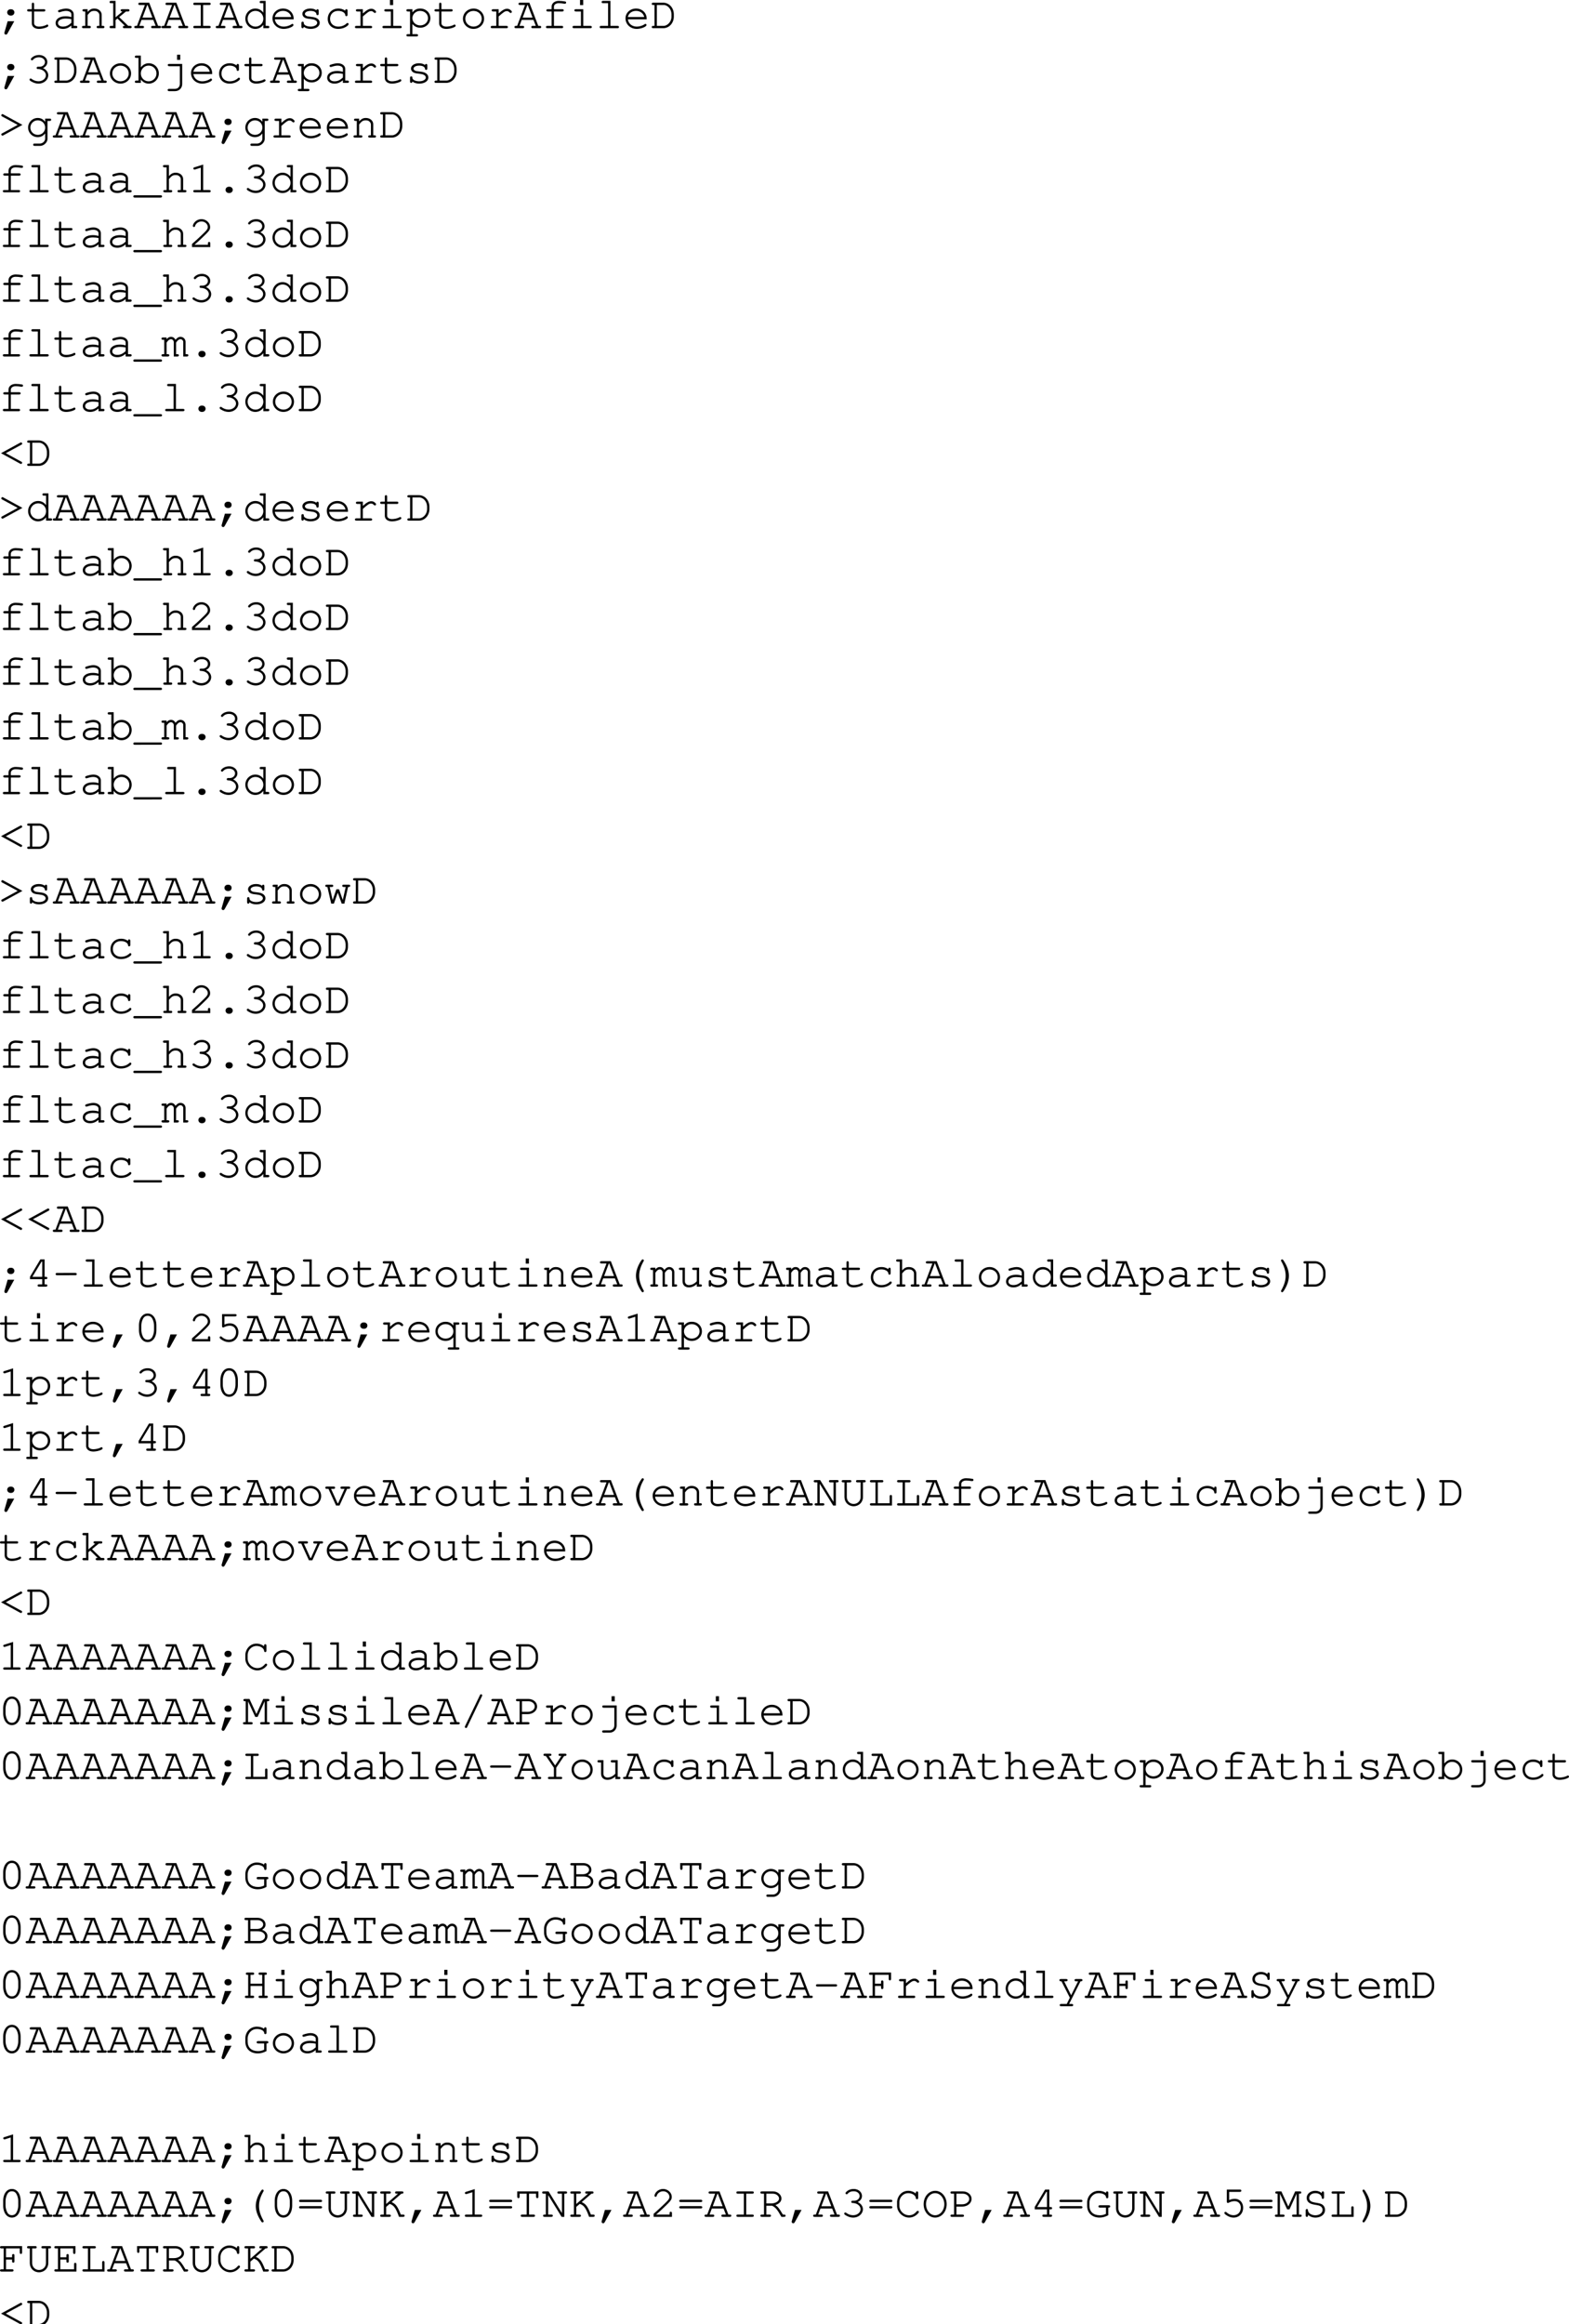 <svg xmlns="http://www.w3.org/2000/svg" xmlns:xlink="http://www.w3.org/1999/xlink" width="416.009" height="615.938"><defs><path id="a" d="m2.484-1.844-.859 3c0 .047-.016.094-.016.14 0 .235.172.407.422.407.172 0 .266-.078.422-.328l1.781-3.219zm.766-3.172c-.5 0-.89.36-.89.829 0 .468.39.843.89.843h.14c.5 0 .876-.36.876-.844 0-.468-.375-.828-.875-.828zm0 0"/><path id="b" d="M2.297-5.031v-1.344c0-.25-.094-.375-.313-.375-.203 0-.296.14-.296.375v1.344H.859c-.265 0-.406.093-.406.297 0 .203.14.312.406.312h.829v3.11c0 .906.75 1.5 1.921 1.5.563 0 1.235-.126 1.813-.344.453-.172.64-.328.64-.5a.297.297 0 0 0-.296-.297c-.063 0-.11 0-.22.078-.468.266-1.296.453-1.952.453-.797 0-1.297-.36-1.297-.922v-3.078h2.578c.266 0 .39-.11.39-.312 0-.204-.124-.297-.39-.297zm0 0"/><path id="c" d="M4.969 0h1.218c.25 0 .375-.11.375-.313 0-.187-.125-.296-.375-.296h-.593v-3.079c0-.874-.86-1.515-2-1.515-.469 0-1.235.156-1.906.39-.157.063-.25.157-.25.297 0 .172.14.297.296.297.047 0 .094 0 .25-.047.672-.218 1.188-.312 1.563-.312.844 0 1.422.36 1.422.89v.75c-.719-.187-1.016-.218-1.563-.218-1.562 0-2.61.719-2.61 1.781 0 .938.782 1.563 1.938 1.563.829 0 1.485-.266 2.235-.891zm0-1.422c-.782.719-1.407 1-2.235 1-.796 0-1.312-.375-1.312-.953 0-.688.844-1.172 2.047-1.172.531 0 1.11.063 1.5.156zm0 0"/><path id="d" d="M2.078-5.031H1.11c-.265 0-.39.093-.39.297 0 .203.14.312.39.312h.344v3.813H.97c-.266 0-.39.109-.39.296C.58-.109.72 0 .97 0h1.594c.25 0 .374-.11.374-.313 0-.187-.124-.296-.374-.296h-.485V-3.5c.735-.906 1.031-1.078 1.766-1.078.422 0 .656.062.922.281.28.234.437.516.437.844V-.61H4.86c-.265 0-.39.109-.39.296 0 .204.14.313.39.313h1.313c.234 0 .375-.11.375-.313 0-.187-.125-.296-.375-.296h-.36v-2.938c0-.922-.828-1.656-1.937-1.656-.734 0-1.156.219-1.797.89zm0 0"/><path id="e" d="m2.297-2.14.484-.422 2 1.953h-.187c-.25 0-.375.109-.375.296 0 .204.14.313.375.313h1.578c.266 0 .39-.11.39-.313 0-.187-.125-.296-.39-.296h-.516L3.25-2.938l1.797-1.484h.547c.25 0 .39-.11.39-.312 0-.188-.125-.297-.39-.297H4.047c-.266 0-.406.093-.406.297 0 .203.14.312.406.312h.078L2.297-2.89v-4.343H1.078c-.25 0-.375.109-.375.296 0 .204.125.313.375.313h.594v6.016h-.594c-.25 0-.375.109-.375.296 0 .204.125.313.375.313h1.219zm0 0"/><path id="f" d="M5.094-2.203 5.719-.61H4.89c-.25 0-.375.109-.375.296 0 .204.125.313.375.313h1.875c.25 0 .39-.11.39-.313 0-.187-.125-.296-.39-.296h-.391L4.015-6.75H1.532c-.265 0-.406.094-.406.297 0 .203.14.312.406.312H2.86L.766-.609H.437c-.25 0-.39.109-.39.296 0 .204.14.313.39.313H2.25c.25 0 .39-.11.39-.313 0-.187-.124-.296-.39-.296h-.86l.594-1.594zm-.235-.61H2.234l1.25-3.328h.094zm0 0"/><path id="g" d="M3.906-6.14h1.61c.25 0 .406-.11.406-.313s-.14-.297-.406-.297H1.687c-.265 0-.39.094-.39.297 0 .203.125.312.39.312h1.594v5.532H1.687c-.265 0-.39.109-.39.296 0 .204.125.313.39.313h3.829c.25 0 .406-.11.406-.313 0-.187-.14-.296-.406-.296h-1.61Zm0 0"/><path id="h" d="M6.094-7.234H4.89c-.266 0-.391.109-.391.296 0 .204.125.313.39.313h.579v2.516c-.532-.72-1.25-1.094-2.11-1.094C1.891-5.203.703-4 .703-2.516c0 1.5 1.188 2.704 2.64 2.704.86 0 1.595-.376 2.126-1.094V0h1.218c.25 0 .375-.11.375-.313 0-.187-.125-.296-.375-.296h-.593ZM3.375-4.578c1.188 0 2.094.89 2.094 2.078A2.067 2.067 0 0 1 3.39-.422a2.07 2.07 0 0 1-2.079-2.094 2.06 2.06 0 0 1 2.063-2.062zm0 0"/><path id="i" d="M6.313-2.344v-.172c0-1.546-1.204-2.687-2.813-2.687-1.578 0-2.797 1.14-2.797 2.594C.703-1.031 2 .187 3.672.187c1.172 0 2.594-.578 2.594-1.03a.297.297 0 0 0-.297-.298c-.078 0-.125.032-.219.094-.484.36-1.344.625-2.063.625-1.25 0-2.187-.766-2.359-1.922zm-4.985-.61c.203-.983 1.078-1.624 2.172-1.624s1.969.656 2.156 1.625zm0 0"/><path id="j" d="M1.797-1.422c0-.187-.125-.312-.313-.312-.203 0-.312.125-.312.375v.968c0 .266.11.391.312.391.204 0 .297-.125.297-.375C2.25 0 2.875.188 3.61.188c1.422 0 2.422-.672 2.422-1.61 0-.437-.234-.86-.625-1.11-.39-.265-.828-.39-1.578-.468-1.062-.125-1.11-.125-1.375-.281-.219-.14-.36-.313-.36-.485 0-.468.641-.812 1.5-.812.876 0 1.485.312 1.548.812.015.22.109.329.296.329.204 0 .313-.141.313-.391v-.813c0-.25-.11-.39-.297-.39-.172 0-.297.125-.312.297-.407-.313-.954-.47-1.594-.47-1.219 0-2.125.595-2.125 1.407 0 .39.219.766.578.985.36.203.703.296 1.594.374.656.079.969.141 1.281.329.297.156.484.421.484.671 0 .579-.75 1.016-1.765 1.016-.985 0-1.797-.406-1.797-.906zm0 0"/><path id="k" d="M5.594-4.625a3.071 3.071 0 0 0-1.828-.578c-1.641 0-2.813 1.14-2.813 2.75 0 1.547 1.14 2.64 2.766 2.64.812 0 1.594-.218 2.234-.656.36-.234.531-.453.531-.625a.28.28 0 0 0-.28-.281c-.095 0-.157.016-.266.125-.594.547-1.329.828-2.188.828-1.281 0-2.172-.844-2.172-2.047 0-1.265.875-2.11 2.156-2.11.985 0 1.782.454 1.86 1.048.015.25.125.344.297.344.203 0 .312-.141.312-.376V-4.64c0-.25-.11-.39-.312-.39-.204 0-.297.14-.297.39zm0 0"/><path id="l" d="M3.063-5.031H1.609c-.25 0-.39.11-.39.297 0 .203.14.312.39.312h.829v3.813H1.343c-.25 0-.39.125-.39.296 0 .204.14.313.39.313H5.14c.25 0 .39-.11.39-.313 0-.171-.14-.296-.39-.296H3.062v-2.5C4.36-4.266 4.75-4.531 5.267-4.531c.25 0 .453.11.75.39.093.079.125.11.234.11.188 0 .313-.125.313-.328 0-.11-.079-.22-.297-.407-.329-.28-.594-.375-.97-.375-.609 0-1.187.297-2.234 1.235zm0 0"/><path id="m" d="M3.906-5.031H1.937c-.265 0-.39.093-.39.297 0 .203.14.312.39.312h1.344v3.813h-1.86c-.25 0-.374.109-.374.296 0 .204.125.313.375.313h4.344c.265 0 .406-.11.406-.313 0-.187-.14-.296-.406-.296h-1.86ZM3.891-7.47h-.844v1.36h.844zm0 0"/><path id="n" d="M1.797-5.031H.594c-.266 0-.39.093-.39.297 0 .203.14.312.39.312h.578v6H.594c-.25 0-.39.11-.39.297 0 .203.14.313.39.313h2.312c.266 0 .39-.11.39-.313 0-.188-.124-.297-.39-.297h-1.11v-2.687c.563.671 1.22.984 2.095.984 1.515 0 2.671-1.11 2.671-2.531 0-1.453-1.156-2.547-2.687-2.547-.89 0-1.469.297-2.078 1.031zm2.047.453c1.187 0 2.094.828 2.094 1.922 0 1.078-.907 1.922-2.063 1.922-1.156 0-2.078-.844-2.078-1.922 0-1.063.922-1.922 2.047-1.922zm0 0"/><path id="o" d="M3.64-5.203C2.048-5.203.798-4.016.798-2.5.798-1.016 2.048.188 3.61.188 5.172.188 6.406-1 6.406-2.517c0-1.468-1.234-2.687-2.765-2.687zm-.062.625c1.25 0 2.203.89 2.203 2.078 0 1.156-.953 2.078-2.172 2.078-1.203 0-2.187-.922-2.187-2.094 0-1.125.969-2.062 2.156-2.062zm0 0"/><path id="p" d="M3.328-4.422h2.203c.25 0 .39-.11.39-.312 0-.204-.14-.297-.39-.297H3.328v-.657c0-.546.516-.937 1.266-.937.453 0 .797.031 1.484.14h.156c.204 0 .329-.109.329-.296 0-.157-.094-.266-.266-.297-.375-.078-1.203-.156-1.688-.156-1.109 0-1.906.64-1.906 1.546v.657H1.72c-.266 0-.407.11-.407.297 0 .203.141.312.407.312h.984v3.813h-1.11c-.265 0-.39.109-.39.296 0 .204.14.313.39.313h3.798c.25 0 .39-.11.39-.313 0-.187-.125-.296-.39-.296H3.328zm0 0"/><path id="q" d="M3.906-7.234H1.953c-.266 0-.39.109-.39.296 0 .204.125.313.39.313h1.328v6.016h-1.86c-.25 0-.374.109-.374.296 0 .204.125.313.375.313h4.344c.265 0 .406-.11.406-.313 0-.187-.14-.296-.406-.296h-1.86Zm0 0"/><path id="s" d="M3.344-4.281c-.25 0-.375.125-.375.312 0 .188.125.297.375.297 1.156.031 2.078.75 2.078 1.64 0 .876-.875 1.595-1.938 1.595-.671 0-1.28-.204-1.859-.625a.337.337 0 0 0-.25-.094.28.28 0 0 0-.281.281c0 .188.156.344.593.563.61.343 1.188.5 1.797.5 1.407 0 2.563-1 2.563-2.22 0-.78-.547-1.515-1.39-1.89.734-.344 1.14-.922 1.14-1.594 0-1.062-.953-1.875-2.188-1.875-.64 0-1.25.188-1.718.547-.282.219-.454.422-.454.563 0 .156.141.297.297.297.11 0 .172-.047.235-.11.437-.484.922-.687 1.64-.687.891 0 1.563.547 1.563 1.265 0 .391-.219.766-.563.985-.296.187-.53.25-1 .25zm0 0"/><path id="r" d="M1.188-.61H.844c-.25 0-.39.11-.39.297 0 .204.14.313.39.313h2.64c1.563.016 2.813-1.328 2.829-3.047v-.656c-.017-1.719-1.267-3.063-2.83-3.047H.844c-.25 0-.39.094-.39.297 0 .203.14.312.39.312h.344Zm.625 0v-5.53h1.656c1.14-.094 2.156 1 2.219 2.327v.86C5.655-1.703 4.625-.593 3.546-.61zm0 0"/><path id="t" d="M1.797-7.234H.594c-.25 0-.39.109-.39.296 0 .204.14.313.39.313h.578v6.016H.594c-.25 0-.39.109-.39.296 0 .204.14.313.39.313h1.203v-.906c.578.75 1.25 1.094 2.11 1.094 1.468 0 2.655-1.204 2.655-2.704 0-1.5-1.171-2.687-2.656-2.687-.844 0-1.562.375-2.11 1.094zm2.047 2.656c1.187 0 2.094.906 2.094 2.078a2.067 2.067 0 0 1-2.08 2.078c-1.14 0-2.062-.922-2.062-2.094 0-1.125.922-2.062 2.047-2.062zm0 0"/><path id="u" d="M4.938-4.422V.266c0 .78-.547 1.312-1.297 1.312H2.094c-.25 0-.39.094-.39.297 0 .203.14.313.39.313H3.64c1.093.015 1.953-.829 1.921-1.922v-5.297H2.126c-.281 0-.39.093-.39.297 0 .203.124.312.39.312zm.109-3.047h-.844v1.36h.844zm0 0"/><path id="v" d="M6.406-3.375 1.281-6.172c-.078-.031-.125-.062-.172-.062a.278.278 0 0 0-.25.156l-.015.047c-.047.047-.047.093-.047.14 0 .11.062.188.187.266l4.157 2.25L.984-1.109c-.125.062-.187.156-.187.25 0 .046.015.109.047.156l.015.031c.047.078.157.14.235.14a.54.54 0 0 0 .203-.046zm0 0"/><path id="w" d="M5.219-4.188c-.532-.703-1.157-1.015-1.985-1.015a2.544 2.544 0 0 0-2.53 2.547 2.54 2.54 0 0 0 2.53 2.531c.829 0 1.454-.313 1.985-.984V.187c.047.72-.64 1.391-1.407 1.391h-1.39c-.25 0-.375.094-.375.313 0 .187.125.296.375.296h1.375c1.047.063 2.078-.921 2.047-1.921v-4.688h.593c.25 0 .375-.11.375-.312 0-.204-.109-.297-.375-.297H5.22Zm-1.969-.39c1.125 0 1.969.828 1.969 1.922 0 1.078-.844 1.922-1.938 1.922-1.094 0-1.969-.844-1.969-1.922 0-1.063.875-1.922 1.938-1.922zm0 0"/><path id="x" d="M7.016 1.39c.265 0 .406-.109.406-.312s-.14-.297-.406-.297H.187c-.265 0-.39.11-.39.297 0 .203.125.313.39.313zm0 0"/><path id="y" d="M2.047-7.234H.844c-.25 0-.39.109-.39.296 0 .204.14.313.39.313h.578v6.016H.953C.688-.61.547-.5.547-.313c0 .204.156.313.406.313h1.578c.25 0 .39-.11.39-.313 0-.187-.124-.296-.39-.296h-.484v-2.922c.328-.36.531-.578.61-.64.343-.298.671-.407 1.124-.407.469 0 .703.062.969.281.297.234.438.5.438.844V-.61h-.485c-.25 0-.39.109-.39.296 0 .204.14.313.39.313h1.578c.266 0 .407-.11.407-.313 0-.187-.141-.296-.407-.296h-.468v-2.875c0-.985-.829-1.72-1.97-1.72-.718 0-1.218.25-1.796.891zm0 0"/><path id="z" d="m3.922-7.36-2.297.72c-.234.077-.313.156-.313.312s.157.297.297.297c.016 0 .141-.016.188-.032l1.5-.468V-.61h-1.61c-.265 0-.39.109-.39.296 0 .204.14.313.39.313h3.844c.25 0 .39-.11.39-.313 0-.187-.14-.296-.39-.296h-1.61Zm0 0"/><path id="A" d="M3.547-1.484c-.516 0-.89.359-.89.828s.374.844.89.844h.125c.5 0 .89-.376.89-.844 0-.469-.39-.828-.89-.828zm0 0"/><path id="B" d="M1.625-.61a51.99 51.99 0 0 0 2.39-2.203c1.5-1.437 1.75-1.78 1.75-2.484 0-1.125-1.077-2.094-2.28-2.094a2.43 2.43 0 0 0-1.907.907c-.234.296-.39.671-.39.89 0 .14.125.282.296.282.157 0 .25-.094.297-.282.203-.687.922-1.187 1.703-1.187.891 0 1.657.687 1.657 1.468 0 .516-.22.813-1.344 1.891A68.8 68.8 0 0 1 1.062-.906l-.109.11V0h4.86v-.969c0-.25-.11-.39-.313-.39s-.313.14-.313.39v.36zm0 0"/><path id="C" d="M1.422-5.031H.453c-.266 0-.375.093-.375.297 0 .203.125.312.375.312h.344v3.813H.453c-.25 0-.375.109-.375.296 0 .188.14.313.36.313H1.75c.25 0 .39-.11.39-.297 0-.203-.124-.312-.39-.312h-.328v-3.063c.422-.64.781-.906 1.187-.906.375 0 .72.375.72.797V0h.952c.25 0 .39-.11.39-.313 0-.187-.14-.296-.39-.296h-.343v-3.063c.437-.64.78-.906 1.171-.906.407 0 .735.36.735.766V0h.953c.25 0 .39-.11.39-.313 0-.187-.125-.296-.39-.296h-.344v-3.25a1.34 1.34 0 0 0-1.328-1.344c-.5 0-.86.219-1.328.781-.297-.516-.672-.781-1.188-.781-.468 0-.828.203-1.187.656zm0 0"/><path id="D" d="m.719-3.375 5.11 2.797a.48.48 0 0 0 .202.047.29.29 0 0 0 .235-.14l.015-.032a.264.264 0 0 0 .047-.156c0-.094-.062-.188-.203-.25l-4.14-2.266 4.156-2.25c.14-.078.203-.156.203-.266a.19.19 0 0 0-.063-.14v-.047c-.062-.094-.156-.156-.25-.156-.062 0-.11.03-.187.062zm0 0"/><path id="E" d="m5.36 0 .984-4.422h.172c.265 0 .39-.11.39-.312 0-.204-.11-.297-.39-.297H5.187c-.265 0-.39.093-.39.297 0 .203.14.312.39.312h.532L4.937-.953l-.984-2.844h-.719L2.25-.953l-.781-3.469h.547c.25 0 .39-.11.39-.312 0-.204-.125-.297-.39-.297H.687c-.265 0-.39.093-.39.297 0 .203.14.312.39.312H.86L1.875 0h.703L3.61-2.922 4.656 0Zm0 0"/><path id="F" d="M4.453-1.984V-.61h-.86c-.25 0-.374.109-.374.296 0 .204.14.313.375.313h1.828c.234 0 .39-.11.39-.313 0-.187-.14-.296-.39-.296h-.344v-1.375h.344c.25 0 .39-.11.39-.313s-.14-.312-.39-.312h-.344v-4.625H3.953l-2.75 4.609v.64zm0-.625h-2.61l2.423-4.016h.187zm0 0"/><path id="G" d="M6.016-3.031c.265 0 .39-.094.39-.313 0-.187-.125-.297-.39-.297H1.187c-.25 0-.39.11-.39.297 0 .219.14.313.39.313zm0 0"/><path id="H" d="M5.203 0h.984c.25 0 .375-.11.375-.313 0-.187-.125-.296-.375-.296h-.359v-4.422H4.375c-.266 0-.39.093-.39.297 0 .203.124.312.39.312h.828v2.984C4.563-.75 3.86-.421 3.078-.421c-.562 0-1.031-.437-1.031-1v-3.61H.844c-.266 0-.39.095-.39.298 0 .203.14.312.39.312h.578v3c0 .984.672 1.61 1.672 1.61.765 0 1.453-.282 2.11-.891zm0 0"/><path id="I" d="M5.25-7.234c-.14 0-.219.078-.453.421C3.937-5.5 3.469-4.108 3.469-2.89c0 1.204.406 2.454 1.234 3.766.281.484.39.594.547.594.188 0 .313-.14.313-.313 0-.047 0-.078-.047-.14C4.703-.437 4.328-1.624 4.328-2.89c0-1.25.375-2.468 1.188-3.89.046-.078.046-.094.046-.157 0-.171-.14-.296-.312-.296Zm0 0"/><path id="J" d="M2.016-7.234c-.172 0-.313.125-.313.296 0 .063.016.079.047.157.813 1.422 1.188 2.64 1.188 3.89 0 1.266-.376 2.454-1.188 3.907-.031.062-.047.093-.047.14 0 .172.14.313.313.313.14 0 .234-.094.453-.422.875-1.328 1.328-2.703 1.328-3.922 0-1.188-.406-2.453-1.235-3.766-.28-.468-.39-.593-.546-.593zm0 0"/><path id="K" d="m2.438-1.844-.86 3c0 .047-.016.094-.016.14 0 .235.172.407.422.407.172 0 .266-.078.422-.328l1.781-3.219Zm0 0"/><path id="L" d="M5.922-4.203c0-1.89-.938-3.188-2.313-3.188-1.375 0-2.312 1.297-2.312 3.188v1.172c0 1.922.937 3.219 2.312 3.219 1.375 0 2.313-1.297 2.313-3.22zm-4 .078c0-.75.219-1.531.562-2.063.25-.39.641-.593 1.125-.593.485 0 .86.203 1.125.593.344.532.563 1.313.563 2.063v1.047c0 .719-.219 1.515-.563 2.062a1.33 1.33 0 0 1-1.125.579c-.484 0-.875-.204-1.125-.579-.343-.546-.562-1.343-.562-2.062zm0 0"/><path id="M" d="M2.36-6.625h2.828c.265 0 .39-.11.39-.313 0-.187-.125-.296-.39-.296H1.733v3.218c0 .204.11.329.297.329.063 0 .125-.016.281-.094.532-.266 1.016-.375 1.485-.375.984 0 1.64.687 1.64 1.703 0 1.203-.78 2.015-1.921 2.015-.672 0-1.297-.265-1.875-.78-.11-.095-.172-.11-.25-.11a.287.287 0 0 0-.297.297c0 .172.172.36.593.625.61.39 1.204.594 1.86.594 1.469 0 2.515-1.094 2.515-2.61 0-1.375-.921-2.36-2.203-2.36-.515 0-.921.095-1.5.329zm0 0"/><path id="N" d="M5.469-4.188C4.906-4.89 4.266-5.202 3.39-5.202c-1.532 0-2.688 1.11-2.688 2.547s1.173 2.53 2.689 2.53c.875 0 1.53-.313 2.078-.984v2.687H4.375c-.266 0-.406.11-.406.297 0 .203.14.313.406.313h2.313c.25 0 .375-.11.375-.313 0-.188-.125-.297-.375-.297h-.594v-6h.593c.25 0 .375-.11.375-.312 0-.204-.109-.297-.375-.297H5.47Zm-2.094-.39c1.188 0 2.094.828 2.094 1.922 0 1.078-.907 1.922-2.078 1.922-1.157 0-2.079-.844-2.079-1.922 0-1.078.922-1.922 2.063-1.922zm0 0"/><path id="O" d="m4.078 0 2-4.422h.438c.25 0 .39-.11.39-.312 0-.204-.125-.297-.39-.297H4.687c-.265 0-.375.093-.375.297 0 .203.125.312.375.312h.72L3.702-.609h-.14L1.827-4.422h.688c.25 0 .39-.11.39-.312 0-.204-.14-.297-.39-.297H.687c-.265 0-.39.093-.39.297 0 .203.14.312.39.312h.454L3.156 0Zm0 0"/><path id="P" d="M6.078 0v-6.14h.36c.25 0 .375-.11.375-.313s-.125-.297-.375-.297H4.625c-.25 0-.39.094-.39.297 0 .203.14.312.39.312h.828v5.157L1.906-6.75H.594c-.25 0-.39.094-.39.297 0 .203.14.312.39.312h.578v5.532H.828c-.25 0-.39.109-.39.296 0 .204.156.313.39.313h1.797c.25 0 .406-.11.406-.313 0-.187-.14-.296-.406-.296h-.828v-5.157L5.359 0Zm0 0"/><path id="Q" d="M6.063-6.14h.343c.25 0 .39-.11.39-.313s-.124-.297-.39-.297H4.61c-.25 0-.39.094-.39.297 0 .203.14.312.39.312h.829v3.891c0 1.031-.813 1.828-1.844 1.828-1.016 0-1.813-.797-1.813-1.828v-3.89h.828c.25 0 .375-.11.375-.313S2.86-6.75 2.61-6.75H.813c-.266 0-.391.094-.391.297 0 .203.125.312.39.312h.344v3.891C1.156-.86 2.203.188 3.594.188c1.39 0 2.469-1.047 2.469-2.438zm0 0"/><path id="R" d="M2.797-6.14H3.89c.25 0 .375-.11.375-.313S4.14-6.75 3.89-6.75H1.078c-.25 0-.375.094-.375.297 0 .203.125.312.375.312h1.094v5.532H1.078c-.25 0-.375.109-.375.296 0 .204.125.313.375.313h5.484v-2.438c0-.234-.109-.374-.312-.374s-.313.14-.313.374v1.829h-3.14Zm0 0"/><path id="S" d="M5.672-6.188a3.144 3.144 0 0 0-2.016-.718c-.797 0-1.531.312-2.078.89-.531.563-.875 1.391-.875 2.125v.97c0 1.64 1.5 3.108 3.172 3.108.781 0 1.531-.296 2.125-.843.344-.313.484-.5.484-.656 0-.157-.125-.282-.296-.282-.11 0-.172.032-.266.125-.656.75-1.234 1.047-2.047 1.047-1.375 0-2.563-1.172-2.563-2.562v-.829c0-1.374 1.047-2.468 2.36-2.468 1.031 0 1.937.578 2 1.281.031.219.125.328.312.328.204 0 .313-.125.313-.375v-1.328c0-.25-.11-.375-.313-.375s-.312.14-.312.375zm0 0"/><path id="T" d="m3.953-1.984 1.875-4.141v5.516H5c-.25 0-.375.109-.375.296 0 .204.14.313.375.313h1.797c.266 0 .39-.11.39-.313 0-.187-.125-.296-.39-.296h-.344v-5.532h.25c.25 0 .375-.109.375-.312s-.125-.297-.375-.297h-1.25l-1.812 4-1.844-4H.563c-.25 0-.375.11-.375.297 0 .203.124.312.374.312h.235v5.532H.453c-.25 0-.375.109-.375.296 0 .204.14.313.375.313H2.25c.266 0 .406-.11.406-.313 0-.187-.14-.296-.406-.296h-.828v-5.516l1.906 4.14zm0 0"/><path id="U" d="M5.844-7.484c.062-.125.078-.141.078-.204 0-.156-.156-.296-.313-.296-.156 0-.234.062-.312.25L1.359.453c-.046.094-.062.14-.062.203 0 .156.14.297.312.297.141 0 .235-.062.313-.25zm0 0"/><path id="V" d="M2.047-2.719h1.515c1.391 0 2.5-.89 2.5-2.031 0-1.125-1.015-2-2.328-2H.844c-.25 0-.39.094-.39.297 0 .203.14.312.39.312h.578v5.532H.844c-.25 0-.39.109-.39.296 0 .204.14.313.39.313H3.64c.265 0 .406-.11.406-.313 0-.187-.14-.296-.406-.296H2.047zm0-.61V-6.14h1.719c.921 0 1.671.625 1.671 1.391 0 .781-.828 1.422-1.843 1.422zm0 0"/><path id="W" d="m3.938-3.031 2.093-3.11h.25c.219 0 .375-.125.375-.312 0-.188-.14-.297-.375-.297H4.938c-.25 0-.391.094-.391.297 0 .203.14.312.39.312h.375l-1.671 2.5-1.704-2.5h.329c.25 0 .39-.109.39-.312s-.125-.297-.39-.297H.937c-.25 0-.39.094-.39.297 0 .203.14.312.39.312h.25l2.125 3.11V-.61H2.11c-.25 0-.375.109-.375.296 0 .204.125.313.375.313h3.032c.25 0 .375-.11.375-.313 0-.187-.125-.296-.375-.296H3.937Zm0 0"/><path id="X" d="M6.313-2.453h.109c.25 0 .39-.11.39-.313s-.125-.312-.39-.312H4.094c-.266 0-.39.11-.39.312 0 .204.124.313.39.313h1.593v1.656c-.656.297-1.03.375-1.64.375-1.703 0-2.734-.953-2.734-2.515v-.86c0-.672.328-1.406.843-1.875.453-.422.969-.61 1.625-.61 1.031 0 1.86.438 1.922 1.016.016.235.11.344.297.344.203 0 .313-.125.313-.375v-1.078c0-.25-.094-.375-.313-.375-.203 0-.313.125-.313.375v.031c-.53-.36-1.171-.562-1.937-.562-1.703 0-3.047 1.36-3.047 3.11v.858C.703-1.046 2 .188 4 .188c.781 0 1.531-.204 2.313-.625zm0 0"/><path id="Y" d="M3.922-.61v-5.53h1.86v.78c0 .235.14.407.327.407.204 0 .297-.125.297-.406V-6.75H.796v1.39c0 .266.11.407.313.407.204 0 .313-.14.313-.406v-.782h1.875v5.532H2.109c-.265 0-.39.109-.39.296 0 .204.14.313.39.313h3c.25 0 .407-.11.407-.313 0-.187-.141-.296-.407-.296zm0 0"/><path id="Z" d="M1.422-.61H.844c-.25 0-.39.11-.39.297 0 .204.14.313.39.313H4.53c1.125 0 2.032-.844 2.032-1.875 0-.766-.485-1.36-1.422-1.703.625-.375.921-.813.921-1.406 0-1-.921-1.766-2.109-1.766H.843c-.25 0-.39.094-.39.297 0 .203.14.312.39.312h.579zm.625-3.187V-6.14h1.906c.828 0 1.485.5 1.485 1.157 0 .687-.704 1.187-1.688 1.187zm0 3.188v-2.579H3.78c.719 0 1.11.063 1.469.282.438.25.688.64.688 1.047 0 .703-.641 1.25-1.454 1.25zm0 0"/><path id="aa" d="M5.172-3.188v2.579h-.578c-.266 0-.39.109-.39.296 0 .204.14.313.39.313H6.28c.25 0 .39-.11.39-.313 0-.187-.124-.296-.39-.296h-.484v-5.532h.234c.25 0 .39-.109.39-.312s-.14-.297-.39-.297H4.594c-.266 0-.39.094-.39.297 0 .203.14.312.39.312h.578v2.344H2.078V-6.14h.578c.25 0 .39-.109.39-.312s-.124-.297-.39-.297H1.22c-.266 0-.39.094-.39.297 0 .203.124.312.39.312h.234v5.532H.97c-.266 0-.39.109-.39.296 0 .204.14.313.39.313h1.687c.25 0 .39-.11.39-.313 0-.187-.124-.296-.39-.296h-.578v-2.579Zm0 0"/><path id="ab" d="M3.313-.078 2.5 1.578H1.016c-.266 0-.391.11-.391.297 0 .203.125.313.39.313h2.782c.265 0 .406-.11.406-.313 0-.188-.14-.297-.406-.297h-.672l3.016-6h.125c.265 0 .39-.11.39-.312 0-.204-.125-.297-.39-.297H4.937c-.25 0-.375.093-.375.297 0 .203.125.312.375.312H5.5L3.656-.734l-1.86-3.688h.516c.25 0 .407-.11.407-.312 0-.204-.14-.297-.406-.297H.937c-.25 0-.39.093-.39.297 0 .203.14.312.39.312h.157zm0 0"/><path id="ac" d="M2.047-3.188h1.61v.47c0 .25.109.359.312.359s.312-.125.312-.36v-1.547c0-.265-.11-.39-.312-.39-.203 0-.313.125-.313.39v.47h-1.61v-2.345h3.642v1.094c0 .25.109.375.312.375s.313-.125.313-.375V-6.75H.843c-.25 0-.39.11-.39.297 0 .203.14.312.39.312h.579v5.532H.844c-.25 0-.39.109-.39.296 0 .204.14.313.39.313H3.64c.265 0 .406-.11.406-.313 0-.187-.14-.296-.406-.296H2.047zm0 0"/><path id="ad" d="M5.297-6.281c-.484-.422-1.031-.625-1.703-.625-1.297 0-2.281.828-2.281 1.89 0 .532.25 1 .656 1.282.375.265.812.406 1.656.546.844.141 1.094.22 1.375.391.313.188.516.547.516.938 0 .828-.813 1.437-1.907 1.437-1.046 0-1.89-.562-1.953-1.312-.015-.235-.11-.344-.297-.344-.203 0-.312.14-.312.39V-.39c0 .266.11.391.312.391.204 0 .313-.125.313-.39v-.157c.484.469 1.172.735 1.953.735 1.484 0 2.547-.844 2.547-2.032 0-.61-.297-1.14-.766-1.437-.375-.219-.718-.313-1.656-.469-.719-.125-1.031-.219-1.328-.406a.97.97 0 0 1-.438-.828c0-.766.688-1.297 1.657-1.297.89 0 1.593.484 1.656 1.156 0 .234.11.344.297.344.203 0 .312-.125.312-.375v-1.219c0-.234-.11-.375-.312-.375-.203 0-.297.14-.297.375zm0 0"/><path id="ae" d="M6.266-3.922c.265 0 .39-.11.39-.297 0-.203-.125-.312-.39-.312H.937c-.25 0-.39.11-.39.312 0 .188.14.297.39.297zm0 1.688c.265 0 .39-.11.39-.313 0-.187-.125-.297-.39-.297H.937c-.25 0-.39.11-.39.297 0 .203.14.313.39.313zm0 0"/><path id="af" d="m2.047-2.64.922-.797c1.11.359 1.61 1.046 2.484 3.437h1.094c.25 0 .39-.11.39-.313 0-.187-.14-.296-.39-.296h-.625c-.875-2.204-1.328-2.813-2.438-3.297l2.579-2.235h.171c.25 0 .391-.109.391-.312s-.14-.297-.39-.297H4.796c-.266 0-.39.094-.39.297 0 .203.124.312.39.312h.39l-3.14 2.735v-2.735h.828c.25 0 .406-.109.406-.312s-.14-.297-.406-.297H.844c-.25 0-.39.094-.39.297 0 .203.14.312.39.312h.578v5.532H.844c-.25 0-.39.109-.39.296 0 .204.14.313.39.313h2.031c.25 0 .406-.11.406-.313 0-.187-.14-.296-.406-.296h-.828Zm0 0"/><path id="ag" d="M2.047-2.953h1.515C4.47-2.531 4.97-1.922 6.033 0h.718c.25 0 .39-.11.39-.313 0-.187-.124-.296-.39-.296h-.328C5.5-2.172 5.14-2.656 4.453-3.125c1.031-.36 1.594-.969 1.594-1.734 0-1.016-1.016-1.891-2.219-1.891H.844c-.25 0-.39.094-.39.297 0 .203.14.312.39.312h.578v5.532H.844c-.25 0-.39.109-.39.296 0 .204.14.313.39.313h2.031c.25 0 .406-.11.406-.313 0-.187-.14-.296-.406-.296h-.828Zm0-.61V-6.14h1.765c.844 0 1.61.61 1.61 1.282 0 .703-.938 1.296-2.063 1.296zm0 0"/><path id="ah" d="M3.64-6.906C1.89-6.906.548-5.36.548-3.344c0 1.969 1.36 3.531 3.047 3.531 1.719 0 3.062-1.562 3.062-3.546 0-1.954-1.343-3.547-3.015-3.547zm-.062.625c1.36 0 2.453 1.297 2.453 2.937 0 1.61-1.093 2.922-2.437 2.922-1.328 0-2.422-1.312-2.422-2.937 0-1.594 1.094-2.922 2.406-2.922zm0 0"/><path id="ai" d="M2.047-3.188h1.61v.47c0 .234.109.359.312.359s.312-.11.312-.36v-1.547c0-.265-.11-.39-.312-.39-.203 0-.313.125-.313.39v.47h-1.61v-2.345h3.392v1.094c0 .25.109.375.312.375s.313-.125.313-.375V-6.75H.843c-.25 0-.39.094-.39.297 0 .203.14.312.39.312h.579v5.532H.844c-.25 0-.39.109-.39.296 0 .204.14.313.39.313h5.468v-1.938c0-.265-.109-.39-.312-.39s-.313.125-.313.39v1.329h-3.64Zm0 0"/></defs><g transform="translate(-.453 -3.406)"><use xlink:href="#a" width="100%" height="100%" y="10.875"/><use xlink:href="#b" width="100%" height="100%" x="7.2" y="10.875"/><use xlink:href="#c" width="100%" height="100%" x="14.4" y="10.875"/><use xlink:href="#d" width="100%" height="100%" x="21.6" y="10.875"/><use xlink:href="#e" width="100%" height="100%" x="28.8" y="10.875"/><use xlink:href="#f" width="100%" height="100%" x="36" y="10.875"/><use xlink:href="#f" width="100%" height="100%" x="43.2" y="10.875"/><use xlink:href="#g" width="100%" height="100%" x="50.4" y="10.875"/><use xlink:href="#f" width="100%" height="100%" x="57.6" y="10.875"/><use xlink:href="#h" width="100%" height="100%" x="64.8" y="10.875"/><use xlink:href="#i" width="100%" height="100%" x="72" y="10.875"/><use xlink:href="#j" width="100%" height="100%" x="79.2" y="10.875"/><use xlink:href="#k" width="100%" height="100%" x="86.4" y="10.875"/><use xlink:href="#l" width="100%" height="100%" x="93.6" y="10.875"/><use xlink:href="#m" width="100%" height="100%" x="100.8" y="10.875"/><use xlink:href="#n" width="100%" height="100%" x="108" y="10.875"/><use xlink:href="#b" width="100%" height="100%" x="115.2" y="10.875"/><use xlink:href="#o" width="100%" height="100%" x="122.4" y="10.875"/><use xlink:href="#l" width="100%" height="100%" x="129.6" y="10.875"/><use xlink:href="#f" width="100%" height="100%" x="136.8" y="10.875"/><use xlink:href="#p" width="100%" height="100%" x="144" y="10.875"/><use xlink:href="#m" width="100%" height="100%" x="151.2" y="10.875"/><use xlink:href="#q" width="100%" height="100%" x="158.4" y="10.875"/><use xlink:href="#i" width="100%" height="100%" x="165.6" y="10.875"/><use xlink:href="#r" width="100%" height="100%" x="172.8" y="10.875"/></g><g transform="translate(-.453 -3.406)"><use xlink:href="#a" width="100%" height="100%" y="25.375"/><use xlink:href="#s" width="100%" height="100%" x="7.2" y="25.375"/><use xlink:href="#r" width="100%" height="100%" x="14.4" y="25.375"/><use xlink:href="#f" width="100%" height="100%" x="21.6" y="25.375"/><use xlink:href="#o" width="100%" height="100%" x="28.8" y="25.375"/><use xlink:href="#t" width="100%" height="100%" x="36" y="25.375"/><use xlink:href="#u" width="100%" height="100%" x="43.2" y="25.375"/><use xlink:href="#i" width="100%" height="100%" x="50.4" y="25.375"/><use xlink:href="#k" width="100%" height="100%" x="57.6" y="25.375"/><use xlink:href="#b" width="100%" height="100%" x="64.8" y="25.375"/><use xlink:href="#f" width="100%" height="100%" x="72" y="25.375"/><use xlink:href="#n" width="100%" height="100%" x="79.2" y="25.375"/><use xlink:href="#c" width="100%" height="100%" x="86.4" y="25.375"/><use xlink:href="#l" width="100%" height="100%" x="93.6" y="25.375"/><use xlink:href="#b" width="100%" height="100%" x="100.8" y="25.375"/><use xlink:href="#j" width="100%" height="100%" x="108" y="25.375"/><use xlink:href="#r" width="100%" height="100%" x="115.2" y="25.375"/></g><g transform="translate(-.453 -3.406)"><use xlink:href="#v" width="100%" height="100%" y="39.875"/><use xlink:href="#w" width="100%" height="100%" x="7.2" y="39.875"/><use xlink:href="#f" width="100%" height="100%" x="14.4" y="39.875"/><use xlink:href="#f" width="100%" height="100%" x="21.6" y="39.875"/><use xlink:href="#f" width="100%" height="100%" x="28.8" y="39.875"/><use xlink:href="#f" width="100%" height="100%" x="36" y="39.875"/><use xlink:href="#f" width="100%" height="100%" x="43.2" y="39.875"/><use xlink:href="#f" width="100%" height="100%" x="50.4" y="39.875"/><use xlink:href="#a" width="100%" height="100%" x="57.6" y="39.875"/><use xlink:href="#w" width="100%" height="100%" x="64.8" y="39.875"/><use xlink:href="#l" width="100%" height="100%" x="72" y="39.875"/><use xlink:href="#i" width="100%" height="100%" x="79.2" y="39.875"/><use xlink:href="#i" width="100%" height="100%" x="86.4" y="39.875"/><use xlink:href="#d" width="100%" height="100%" x="93.6" y="39.875"/><use xlink:href="#r" width="100%" height="100%" x="100.8" y="39.875"/></g><g transform="translate(-.453 -3.406)"><use xlink:href="#p" width="100%" height="100%" y="54.375"/><use xlink:href="#q" width="100%" height="100%" x="7.2" y="54.375"/><use xlink:href="#b" width="100%" height="100%" x="14.4" y="54.375"/><use xlink:href="#c" width="100%" height="100%" x="21.6" y="54.375"/><use xlink:href="#c" width="100%" height="100%" x="28.8" y="54.375"/><use xlink:href="#x" width="100%" height="100%" x="36" y="54.375"/><use xlink:href="#y" width="100%" height="100%" x="43.2" y="54.375"/><use xlink:href="#z" width="100%" height="100%" x="50.4" y="54.375"/><use xlink:href="#A" width="100%" height="100%" x="57.6" y="54.375"/><use xlink:href="#s" width="100%" height="100%" x="64.8" y="54.375"/><use xlink:href="#h" width="100%" height="100%" x="72" y="54.375"/><use xlink:href="#o" width="100%" height="100%" x="79.2" y="54.375"/><use xlink:href="#r" width="100%" height="100%" x="86.4" y="54.375"/></g><g transform="translate(-.453 -3.406)"><use xlink:href="#p" width="100%" height="100%" y="68.875"/><use xlink:href="#q" width="100%" height="100%" x="7.2" y="68.875"/><use xlink:href="#b" width="100%" height="100%" x="14.4" y="68.875"/><use xlink:href="#c" width="100%" height="100%" x="21.6" y="68.875"/><use xlink:href="#c" width="100%" height="100%" x="28.8" y="68.875"/><use xlink:href="#x" width="100%" height="100%" x="36" y="68.875"/><use xlink:href="#y" width="100%" height="100%" x="43.2" y="68.875"/><use xlink:href="#B" width="100%" height="100%" x="50.4" y="68.875"/><use xlink:href="#A" width="100%" height="100%" x="57.6" y="68.875"/><use xlink:href="#s" width="100%" height="100%" x="64.8" y="68.875"/><use xlink:href="#h" width="100%" height="100%" x="72" y="68.875"/><use xlink:href="#o" width="100%" height="100%" x="79.2" y="68.875"/><use xlink:href="#r" width="100%" height="100%" x="86.4" y="68.875"/></g><g transform="translate(-.453 -3.406)"><use xlink:href="#p" width="100%" height="100%" y="83.375"/><use xlink:href="#q" width="100%" height="100%" x="7.2" y="83.375"/><use xlink:href="#b" width="100%" height="100%" x="14.4" y="83.375"/><use xlink:href="#c" width="100%" height="100%" x="21.6" y="83.375"/><use xlink:href="#c" width="100%" height="100%" x="28.8" y="83.375"/><use xlink:href="#x" width="100%" height="100%" x="36" y="83.375"/><use xlink:href="#y" width="100%" height="100%" x="43.2" y="83.375"/><use xlink:href="#s" width="100%" height="100%" x="50.4" y="83.375"/><use xlink:href="#A" width="100%" height="100%" x="57.6" y="83.375"/><use xlink:href="#s" width="100%" height="100%" x="64.8" y="83.375"/><use xlink:href="#h" width="100%" height="100%" x="72" y="83.375"/><use xlink:href="#o" width="100%" height="100%" x="79.2" y="83.375"/><use xlink:href="#r" width="100%" height="100%" x="86.4" y="83.375"/></g><g transform="translate(-.453 -3.406)"><use xlink:href="#p" width="100%" height="100%" y="97.875"/><use xlink:href="#q" width="100%" height="100%" x="7.2" y="97.875"/><use xlink:href="#b" width="100%" height="100%" x="14.4" y="97.875"/><use xlink:href="#c" width="100%" height="100%" x="21.6" y="97.875"/><use xlink:href="#c" width="100%" height="100%" x="28.8" y="97.875"/><use xlink:href="#x" width="100%" height="100%" x="36" y="97.875"/><use xlink:href="#C" width="100%" height="100%" x="43.2" y="97.875"/><use xlink:href="#A" width="100%" height="100%" x="50.4" y="97.875"/><use xlink:href="#s" width="100%" height="100%" x="57.6" y="97.875"/><use xlink:href="#h" width="100%" height="100%" x="64.8" y="97.875"/><use xlink:href="#o" width="100%" height="100%" x="72" y="97.875"/><use xlink:href="#r" width="100%" height="100%" x="79.2" y="97.875"/></g><g transform="translate(-.453 -3.406)"><use xlink:href="#p" width="100%" height="100%" y="112.375"/><use xlink:href="#q" width="100%" height="100%" x="7.2" y="112.375"/><use xlink:href="#b" width="100%" height="100%" x="14.4" y="112.375"/><use xlink:href="#c" width="100%" height="100%" x="21.6" y="112.375"/><use xlink:href="#c" width="100%" height="100%" x="28.8" y="112.375"/><use xlink:href="#x" width="100%" height="100%" x="36" y="112.375"/><use xlink:href="#q" width="100%" height="100%" x="43.2" y="112.375"/><use xlink:href="#A" width="100%" height="100%" x="50.4" y="112.375"/><use xlink:href="#s" width="100%" height="100%" x="57.6" y="112.375"/><use xlink:href="#h" width="100%" height="100%" x="64.8" y="112.375"/><use xlink:href="#o" width="100%" height="100%" x="72" y="112.375"/><use xlink:href="#r" width="100%" height="100%" x="79.2" y="112.375"/></g><g transform="translate(-.453 -3.406)"><use xlink:href="#D" width="100%" height="100%" y="126.875"/><use xlink:href="#r" width="100%" height="100%" x="7.2" y="126.875"/></g><g transform="translate(-.453 -3.406)"><use xlink:href="#v" width="100%" height="100%" y="141.375"/><use xlink:href="#h" width="100%" height="100%" x="7.2" y="141.375"/><use xlink:href="#f" width="100%" height="100%" x="14.4" y="141.375"/><use xlink:href="#f" width="100%" height="100%" x="21.6" y="141.375"/><use xlink:href="#f" width="100%" height="100%" x="28.8" y="141.375"/><use xlink:href="#f" width="100%" height="100%" x="36" y="141.375"/><use xlink:href="#f" width="100%" height="100%" x="43.2" y="141.375"/><use xlink:href="#f" width="100%" height="100%" x="50.4" y="141.375"/><use xlink:href="#a" width="100%" height="100%" x="57.6" y="141.375"/><use xlink:href="#h" width="100%" height="100%" x="64.8" y="141.375"/><use xlink:href="#i" width="100%" height="100%" x="72" y="141.375"/><use xlink:href="#j" width="100%" height="100%" x="79.2" y="141.375"/><use xlink:href="#i" width="100%" height="100%" x="86.4" y="141.375"/><use xlink:href="#l" width="100%" height="100%" x="93.6" y="141.375"/><use xlink:href="#b" width="100%" height="100%" x="100.8" y="141.375"/><use xlink:href="#r" width="100%" height="100%" x="108" y="141.375"/></g><g transform="translate(-.453 -3.406)"><use xlink:href="#p" width="100%" height="100%" y="155.875"/><use xlink:href="#q" width="100%" height="100%" x="7.2" y="155.875"/><use xlink:href="#b" width="100%" height="100%" x="14.4" y="155.875"/><use xlink:href="#c" width="100%" height="100%" x="21.6" y="155.875"/><use xlink:href="#t" width="100%" height="100%" x="28.8" y="155.875"/><use xlink:href="#x" width="100%" height="100%" x="36" y="155.875"/><use xlink:href="#y" width="100%" height="100%" x="43.2" y="155.875"/><use xlink:href="#z" width="100%" height="100%" x="50.4" y="155.875"/><use xlink:href="#A" width="100%" height="100%" x="57.6" y="155.875"/><use xlink:href="#s" width="100%" height="100%" x="64.8" y="155.875"/><use xlink:href="#h" width="100%" height="100%" x="72" y="155.875"/><use xlink:href="#o" width="100%" height="100%" x="79.2" y="155.875"/><use xlink:href="#r" width="100%" height="100%" x="86.4" y="155.875"/></g><g transform="translate(-.453 -3.406)"><use xlink:href="#p" width="100%" height="100%" y="170.375"/><use xlink:href="#q" width="100%" height="100%" x="7.2" y="170.375"/><use xlink:href="#b" width="100%" height="100%" x="14.4" y="170.375"/><use xlink:href="#c" width="100%" height="100%" x="21.6" y="170.375"/><use xlink:href="#t" width="100%" height="100%" x="28.8" y="170.375"/><use xlink:href="#x" width="100%" height="100%" x="36" y="170.375"/><use xlink:href="#y" width="100%" height="100%" x="43.2" y="170.375"/><use xlink:href="#B" width="100%" height="100%" x="50.4" y="170.375"/><use xlink:href="#A" width="100%" height="100%" x="57.6" y="170.375"/><use xlink:href="#s" width="100%" height="100%" x="64.8" y="170.375"/><use xlink:href="#h" width="100%" height="100%" x="72" y="170.375"/><use xlink:href="#o" width="100%" height="100%" x="79.2" y="170.375"/><use xlink:href="#r" width="100%" height="100%" x="86.4" y="170.375"/></g><g transform="translate(-.453 -3.406)"><use xlink:href="#p" width="100%" height="100%" y="184.875"/><use xlink:href="#q" width="100%" height="100%" x="7.2" y="184.875"/><use xlink:href="#b" width="100%" height="100%" x="14.4" y="184.875"/><use xlink:href="#c" width="100%" height="100%" x="21.6" y="184.875"/><use xlink:href="#t" width="100%" height="100%" x="28.8" y="184.875"/><use xlink:href="#x" width="100%" height="100%" x="36" y="184.875"/><use xlink:href="#y" width="100%" height="100%" x="43.2" y="184.875"/><use xlink:href="#s" width="100%" height="100%" x="50.4" y="184.875"/><use xlink:href="#A" width="100%" height="100%" x="57.6" y="184.875"/><use xlink:href="#s" width="100%" height="100%" x="64.8" y="184.875"/><use xlink:href="#h" width="100%" height="100%" x="72" y="184.875"/><use xlink:href="#o" width="100%" height="100%" x="79.2" y="184.875"/><use xlink:href="#r" width="100%" height="100%" x="86.4" y="184.875"/></g><g transform="translate(-.453 -3.406)"><use xlink:href="#p" width="100%" height="100%" y="199.375"/><use xlink:href="#q" width="100%" height="100%" x="7.2" y="199.375"/><use xlink:href="#b" width="100%" height="100%" x="14.4" y="199.375"/><use xlink:href="#c" width="100%" height="100%" x="21.6" y="199.375"/><use xlink:href="#t" width="100%" height="100%" x="28.8" y="199.375"/><use xlink:href="#x" width="100%" height="100%" x="36" y="199.375"/><use xlink:href="#C" width="100%" height="100%" x="43.2" y="199.375"/><use xlink:href="#A" width="100%" height="100%" x="50.4" y="199.375"/><use xlink:href="#s" width="100%" height="100%" x="57.6" y="199.375"/><use xlink:href="#h" width="100%" height="100%" x="64.8" y="199.375"/><use xlink:href="#o" width="100%" height="100%" x="72" y="199.375"/><use xlink:href="#r" width="100%" height="100%" x="79.2" y="199.375"/></g><g transform="translate(-.453 -3.406)"><use xlink:href="#p" width="100%" height="100%" y="213.875"/><use xlink:href="#q" width="100%" height="100%" x="7.2" y="213.875"/><use xlink:href="#b" width="100%" height="100%" x="14.4" y="213.875"/><use xlink:href="#c" width="100%" height="100%" x="21.6" y="213.875"/><use xlink:href="#t" width="100%" height="100%" x="28.8" y="213.875"/><use xlink:href="#x" width="100%" height="100%" x="36" y="213.875"/><use xlink:href="#q" width="100%" height="100%" x="43.2" y="213.875"/><use xlink:href="#A" width="100%" height="100%" x="50.4" y="213.875"/><use xlink:href="#s" width="100%" height="100%" x="57.6" y="213.875"/><use xlink:href="#h" width="100%" height="100%" x="64.8" y="213.875"/><use xlink:href="#o" width="100%" height="100%" x="72" y="213.875"/><use xlink:href="#r" width="100%" height="100%" x="79.2" y="213.875"/></g><g transform="translate(-.453 -3.406)"><use xlink:href="#D" width="100%" height="100%" y="228.375"/><use xlink:href="#r" width="100%" height="100%" x="7.2" y="228.375"/></g><g transform="translate(-.453 -3.406)"><use xlink:href="#v" width="100%" height="100%" y="242.875"/><use xlink:href="#j" width="100%" height="100%" x="7.2" y="242.875"/><use xlink:href="#f" width="100%" height="100%" x="14.4" y="242.875"/><use xlink:href="#f" width="100%" height="100%" x="21.6" y="242.875"/><use xlink:href="#f" width="100%" height="100%" x="28.8" y="242.875"/><use xlink:href="#f" width="100%" height="100%" x="36" y="242.875"/><use xlink:href="#f" width="100%" height="100%" x="43.2" y="242.875"/><use xlink:href="#f" width="100%" height="100%" x="50.4" y="242.875"/><use xlink:href="#a" width="100%" height="100%" x="57.6" y="242.875"/><use xlink:href="#j" width="100%" height="100%" x="64.8" y="242.875"/><use xlink:href="#d" width="100%" height="100%" x="72" y="242.875"/><use xlink:href="#o" width="100%" height="100%" x="79.2" y="242.875"/><use xlink:href="#E" width="100%" height="100%" x="86.4" y="242.875"/><use xlink:href="#r" width="100%" height="100%" x="93.6" y="242.875"/></g><g transform="translate(-.453 -3.406)"><use xlink:href="#p" width="100%" height="100%" y="257.375"/><use xlink:href="#q" width="100%" height="100%" x="7.2" y="257.375"/><use xlink:href="#b" width="100%" height="100%" x="14.4" y="257.375"/><use xlink:href="#c" width="100%" height="100%" x="21.6" y="257.375"/><use xlink:href="#k" width="100%" height="100%" x="28.8" y="257.375"/><use xlink:href="#x" width="100%" height="100%" x="36" y="257.375"/><use xlink:href="#y" width="100%" height="100%" x="43.2" y="257.375"/><use xlink:href="#z" width="100%" height="100%" x="50.4" y="257.375"/><use xlink:href="#A" width="100%" height="100%" x="57.6" y="257.375"/><use xlink:href="#s" width="100%" height="100%" x="64.8" y="257.375"/><use xlink:href="#h" width="100%" height="100%" x="72" y="257.375"/><use xlink:href="#o" width="100%" height="100%" x="79.2" y="257.375"/><use xlink:href="#r" width="100%" height="100%" x="86.4" y="257.375"/></g><g transform="translate(-.453 -3.406)"><use xlink:href="#p" width="100%" height="100%" y="271.875"/><use xlink:href="#q" width="100%" height="100%" x="7.2" y="271.875"/><use xlink:href="#b" width="100%" height="100%" x="14.4" y="271.875"/><use xlink:href="#c" width="100%" height="100%" x="21.6" y="271.875"/><use xlink:href="#k" width="100%" height="100%" x="28.8" y="271.875"/><use xlink:href="#x" width="100%" height="100%" x="36" y="271.875"/><use xlink:href="#y" width="100%" height="100%" x="43.2" y="271.875"/><use xlink:href="#B" width="100%" height="100%" x="50.4" y="271.875"/><use xlink:href="#A" width="100%" height="100%" x="57.6" y="271.875"/><use xlink:href="#s" width="100%" height="100%" x="64.8" y="271.875"/><use xlink:href="#h" width="100%" height="100%" x="72" y="271.875"/><use xlink:href="#o" width="100%" height="100%" x="79.2" y="271.875"/><use xlink:href="#r" width="100%" height="100%" x="86.4" y="271.875"/></g><g transform="translate(-.453 -3.406)"><use xlink:href="#p" width="100%" height="100%" y="286.375"/><use xlink:href="#q" width="100%" height="100%" x="7.2" y="286.375"/><use xlink:href="#b" width="100%" height="100%" x="14.4" y="286.375"/><use xlink:href="#c" width="100%" height="100%" x="21.6" y="286.375"/><use xlink:href="#k" width="100%" height="100%" x="28.8" y="286.375"/><use xlink:href="#x" width="100%" height="100%" x="36" y="286.375"/><use xlink:href="#y" width="100%" height="100%" x="43.2" y="286.375"/><use xlink:href="#s" width="100%" height="100%" x="50.4" y="286.375"/><use xlink:href="#A" width="100%" height="100%" x="57.6" y="286.375"/><use xlink:href="#s" width="100%" height="100%" x="64.8" y="286.375"/><use xlink:href="#h" width="100%" height="100%" x="72" y="286.375"/><use xlink:href="#o" width="100%" height="100%" x="79.2" y="286.375"/><use xlink:href="#r" width="100%" height="100%" x="86.4" y="286.375"/></g><g transform="translate(-.453 -3.406)"><use xlink:href="#p" width="100%" height="100%" y="300.875"/><use xlink:href="#q" width="100%" height="100%" x="7.2" y="300.875"/><use xlink:href="#b" width="100%" height="100%" x="14.4" y="300.875"/><use xlink:href="#c" width="100%" height="100%" x="21.6" y="300.875"/><use xlink:href="#k" width="100%" height="100%" x="28.8" y="300.875"/><use xlink:href="#x" width="100%" height="100%" x="36" y="300.875"/><use xlink:href="#C" width="100%" height="100%" x="43.2" y="300.875"/><use xlink:href="#A" width="100%" height="100%" x="50.4" y="300.875"/><use xlink:href="#s" width="100%" height="100%" x="57.6" y="300.875"/><use xlink:href="#h" width="100%" height="100%" x="64.8" y="300.875"/><use xlink:href="#o" width="100%" height="100%" x="72" y="300.875"/><use xlink:href="#r" width="100%" height="100%" x="79.2" y="300.875"/></g><g transform="translate(-.453 -3.406)"><use xlink:href="#p" width="100%" height="100%" y="315.375"/><use xlink:href="#q" width="100%" height="100%" x="7.2" y="315.375"/><use xlink:href="#b" width="100%" height="100%" x="14.4" y="315.375"/><use xlink:href="#c" width="100%" height="100%" x="21.6" y="315.375"/><use xlink:href="#k" width="100%" height="100%" x="28.8" y="315.375"/><use xlink:href="#x" width="100%" height="100%" x="36" y="315.375"/><use xlink:href="#q" width="100%" height="100%" x="43.2" y="315.375"/><use xlink:href="#A" width="100%" height="100%" x="50.4" y="315.375"/><use xlink:href="#s" width="100%" height="100%" x="57.6" y="315.375"/><use xlink:href="#h" width="100%" height="100%" x="64.8" y="315.375"/><use xlink:href="#o" width="100%" height="100%" x="72" y="315.375"/><use xlink:href="#r" width="100%" height="100%" x="79.2" y="315.375"/></g><g transform="translate(-.453 -3.406)"><use xlink:href="#D" width="100%" height="100%" y="329.875"/><use xlink:href="#D" width="100%" height="100%" x="7.2" y="329.875"/><use xlink:href="#f" width="100%" height="100%" x="14.4" y="329.875"/><use xlink:href="#r" width="100%" height="100%" x="21.6" y="329.875"/></g><g transform="translate(-.453 -3.406)"><use xlink:href="#a" width="100%" height="100%" y="344.375"/><use xlink:href="#F" width="100%" height="100%" x="7.2" y="344.375"/><use xlink:href="#G" width="100%" height="100%" x="14.4" y="344.375"/><use xlink:href="#q" width="100%" height="100%" x="21.6" y="344.375"/><use xlink:href="#i" width="100%" height="100%" x="28.8" y="344.375"/><use xlink:href="#b" width="100%" height="100%" x="36" y="344.375"/><use xlink:href="#b" width="100%" height="100%" x="43.2" y="344.375"/><use xlink:href="#i" width="100%" height="100%" x="50.4" y="344.375"/><use xlink:href="#l" width="100%" height="100%" x="57.6" y="344.375"/><use xlink:href="#f" width="100%" height="100%" x="64.8" y="344.375"/><use xlink:href="#n" width="100%" height="100%" x="72" y="344.375"/><use xlink:href="#q" width="100%" height="100%" x="79.2" y="344.375"/><use xlink:href="#o" width="100%" height="100%" x="86.4" y="344.375"/><use xlink:href="#b" width="100%" height="100%" x="93.6" y="344.375"/><use xlink:href="#f" width="100%" height="100%" x="100.8" y="344.375"/><use xlink:href="#l" width="100%" height="100%" x="108" y="344.375"/><use xlink:href="#o" width="100%" height="100%" x="115.2" y="344.375"/><use xlink:href="#H" width="100%" height="100%" x="122.4" y="344.375"/><use xlink:href="#b" width="100%" height="100%" x="129.6" y="344.375"/><use xlink:href="#m" width="100%" height="100%" x="136.8" y="344.375"/><use xlink:href="#d" width="100%" height="100%" x="144" y="344.375"/><use xlink:href="#i" width="100%" height="100%" x="151.2" y="344.375"/><use xlink:href="#f" width="100%" height="100%" x="158.4" y="344.375"/><use xlink:href="#I" width="100%" height="100%" x="165.6" y="344.375"/><use xlink:href="#C" width="100%" height="100%" x="172.8" y="344.375"/><use xlink:href="#H" width="100%" height="100%" x="180" y="344.375"/><use xlink:href="#j" width="100%" height="100%" x="187.2" y="344.375"/><use xlink:href="#b" width="100%" height="100%" x="194.4" y="344.375"/><use xlink:href="#f" width="100%" height="100%" x="201.6" y="344.375"/><use xlink:href="#C" width="100%" height="100%" x="208.8" y="344.375"/><use xlink:href="#c" width="100%" height="100%" x="216" y="344.375"/><use xlink:href="#b" width="100%" height="100%" x="223.2" y="344.375"/><use xlink:href="#k" width="100%" height="100%" x="230.4" y="344.375"/><use xlink:href="#y" width="100%" height="100%" x="237.6" y="344.375"/><use xlink:href="#f" width="100%" height="100%" x="244.8" y="344.375"/><use xlink:href="#q" width="100%" height="100%" x="252" y="344.375"/><use xlink:href="#o" width="100%" height="100%" x="259.2" y="344.375"/><use xlink:href="#c" width="100%" height="100%" x="266.4" y="344.375"/><use xlink:href="#h" width="100%" height="100%" x="273.6" y="344.375"/><use xlink:href="#i" width="100%" height="100%" x="280.8" y="344.375"/><use xlink:href="#h" width="100%" height="100%" x="288" y="344.375"/><use xlink:href="#f" width="100%" height="100%" x="295.2" y="344.375"/><use xlink:href="#n" width="100%" height="100%" x="302.4" y="344.375"/><use xlink:href="#c" width="100%" height="100%" x="309.6" y="344.375"/><use xlink:href="#l" width="100%" height="100%" x="316.8" y="344.375"/><use xlink:href="#b" width="100%" height="100%" x="324" y="344.375"/><use xlink:href="#j" width="100%" height="100%" x="331.2" y="344.375"/><use xlink:href="#J" width="100%" height="100%" x="338.4" y="344.375"/><use xlink:href="#r" width="100%" height="100%" x="345.6" y="344.375"/></g><g transform="translate(-.453 -3.406)"><use xlink:href="#b" width="100%" height="100%" y="358.875"/><use xlink:href="#m" width="100%" height="100%" x="7.2" y="358.875"/><use xlink:href="#l" width="100%" height="100%" x="14.4" y="358.875"/><use xlink:href="#i" width="100%" height="100%" x="21.6" y="358.875"/><use xlink:href="#K" width="100%" height="100%" x="28.8" y="358.875"/><use xlink:href="#L" width="100%" height="100%" x="36" y="358.875"/><use xlink:href="#K" width="100%" height="100%" x="43.2" y="358.875"/><use xlink:href="#B" width="100%" height="100%" x="50.4" y="358.875"/><use xlink:href="#M" width="100%" height="100%" x="57.6" y="358.875"/><use xlink:href="#f" width="100%" height="100%" x="64.8" y="358.875"/><use xlink:href="#f" width="100%" height="100%" x="72" y="358.875"/><use xlink:href="#f" width="100%" height="100%" x="79.2" y="358.875"/><use xlink:href="#f" width="100%" height="100%" x="86.4" y="358.875"/><use xlink:href="#a" width="100%" height="100%" x="93.6" y="358.875"/><use xlink:href="#l" width="100%" height="100%" x="100.8" y="358.875"/><use xlink:href="#i" width="100%" height="100%" x="108" y="358.875"/><use xlink:href="#N" width="100%" height="100%" x="115.2" y="358.875"/><use xlink:href="#H" width="100%" height="100%" x="122.4" y="358.875"/><use xlink:href="#m" width="100%" height="100%" x="129.6" y="358.875"/><use xlink:href="#l" width="100%" height="100%" x="136.8" y="358.875"/><use xlink:href="#i" width="100%" height="100%" x="144" y="358.875"/><use xlink:href="#j" width="100%" height="100%" x="151.2" y="358.875"/><use xlink:href="#f" width="100%" height="100%" x="158.4" y="358.875"/><use xlink:href="#z" width="100%" height="100%" x="165.6" y="358.875"/><use xlink:href="#f" width="100%" height="100%" x="172.8" y="358.875"/><use xlink:href="#n" width="100%" height="100%" x="180" y="358.875"/><use xlink:href="#c" width="100%" height="100%" x="187.2" y="358.875"/><use xlink:href="#l" width="100%" height="100%" x="194.4" y="358.875"/><use xlink:href="#b" width="100%" height="100%" x="201.6" y="358.875"/><use xlink:href="#r" width="100%" height="100%" x="208.8" y="358.875"/></g><g transform="translate(-.453 -3.406)"><use xlink:href="#z" width="100%" height="100%" y="373.375"/><use xlink:href="#n" width="100%" height="100%" x="7.2" y="373.375"/><use xlink:href="#l" width="100%" height="100%" x="14.4" y="373.375"/><use xlink:href="#b" width="100%" height="100%" x="21.6" y="373.375"/><use xlink:href="#K" width="100%" height="100%" x="28.8" y="373.375"/><use xlink:href="#s" width="100%" height="100%" x="36" y="373.375"/><use xlink:href="#K" width="100%" height="100%" x="43.2" y="373.375"/><use xlink:href="#F" width="100%" height="100%" x="50.4" y="373.375"/><use xlink:href="#L" width="100%" height="100%" x="57.6" y="373.375"/><use xlink:href="#r" width="100%" height="100%" x="64.8" y="373.375"/></g><g transform="translate(-.453 -3.406)"><use xlink:href="#z" width="100%" height="100%" y="387.875"/><use xlink:href="#n" width="100%" height="100%" x="7.2" y="387.875"/><use xlink:href="#l" width="100%" height="100%" x="14.4" y="387.875"/><use xlink:href="#b" width="100%" height="100%" x="21.6" y="387.875"/><use xlink:href="#K" width="100%" height="100%" x="28.8" y="387.875"/><use xlink:href="#F" width="100%" height="100%" x="36" y="387.875"/><use xlink:href="#r" width="100%" height="100%" x="43.2" y="387.875"/></g><g transform="translate(-.453 -3.406)"><use xlink:href="#a" width="100%" height="100%" y="402.375"/><use xlink:href="#F" width="100%" height="100%" x="7.2" y="402.375"/><use xlink:href="#G" width="100%" height="100%" x="14.4" y="402.375"/><use xlink:href="#q" width="100%" height="100%" x="21.6" y="402.375"/><use xlink:href="#i" width="100%" height="100%" x="28.8" y="402.375"/><use xlink:href="#b" width="100%" height="100%" x="36" y="402.375"/><use xlink:href="#b" width="100%" height="100%" x="43.2" y="402.375"/><use xlink:href="#i" width="100%" height="100%" x="50.4" y="402.375"/><use xlink:href="#l" width="100%" height="100%" x="57.6" y="402.375"/><use xlink:href="#f" width="100%" height="100%" x="64.8" y="402.375"/><use xlink:href="#C" width="100%" height="100%" x="72" y="402.375"/><use xlink:href="#o" width="100%" height="100%" x="79.2" y="402.375"/><use xlink:href="#O" width="100%" height="100%" x="86.4" y="402.375"/><use xlink:href="#i" width="100%" height="100%" x="93.6" y="402.375"/><use xlink:href="#f" width="100%" height="100%" x="100.8" y="402.375"/><use xlink:href="#l" width="100%" height="100%" x="108" y="402.375"/><use xlink:href="#o" width="100%" height="100%" x="115.2" y="402.375"/><use xlink:href="#H" width="100%" height="100%" x="122.4" y="402.375"/><use xlink:href="#b" width="100%" height="100%" x="129.6" y="402.375"/><use xlink:href="#m" width="100%" height="100%" x="136.8" y="402.375"/><use xlink:href="#d" width="100%" height="100%" x="144" y="402.375"/><use xlink:href="#i" width="100%" height="100%" x="151.2" y="402.375"/><use xlink:href="#f" width="100%" height="100%" x="158.4" y="402.375"/><use xlink:href="#I" width="100%" height="100%" x="165.6" y="402.375"/><use xlink:href="#i" width="100%" height="100%" x="172.8" y="402.375"/><use xlink:href="#d" width="100%" height="100%" x="180" y="402.375"/><use xlink:href="#b" width="100%" height="100%" x="187.2" y="402.375"/><use xlink:href="#i" width="100%" height="100%" x="194.4" y="402.375"/><use xlink:href="#l" width="100%" height="100%" x="201.6" y="402.375"/><use xlink:href="#f" width="100%" height="100%" x="208.8" y="402.375"/><use xlink:href="#P" width="100%" height="100%" x="216" y="402.375"/><use xlink:href="#Q" width="100%" height="100%" x="223.2" y="402.375"/><use xlink:href="#R" width="100%" height="100%" x="230.4" y="402.375"/><use xlink:href="#R" width="100%" height="100%" x="237.6" y="402.375"/><use xlink:href="#f" width="100%" height="100%" x="244.8" y="402.375"/><use xlink:href="#p" width="100%" height="100%" x="252" y="402.375"/><use xlink:href="#o" width="100%" height="100%" x="259.2" y="402.375"/><use xlink:href="#l" width="100%" height="100%" x="266.4" y="402.375"/><use xlink:href="#f" width="100%" height="100%" x="273.6" y="402.375"/><use xlink:href="#j" width="100%" height="100%" x="280.8" y="402.375"/><use xlink:href="#b" width="100%" height="100%" x="288" y="402.375"/><use xlink:href="#c" width="100%" height="100%" x="295.2" y="402.375"/><use xlink:href="#b" width="100%" height="100%" x="302.4" y="402.375"/><use xlink:href="#m" width="100%" height="100%" x="309.6" y="402.375"/><use xlink:href="#k" width="100%" height="100%" x="316.8" y="402.375"/><use xlink:href="#f" width="100%" height="100%" x="324" y="402.375"/><use xlink:href="#o" width="100%" height="100%" x="331.2" y="402.375"/><use xlink:href="#t" width="100%" height="100%" x="338.4" y="402.375"/><use xlink:href="#u" width="100%" height="100%" x="345.6" y="402.375"/><use xlink:href="#i" width="100%" height="100%" x="352.8" y="402.375"/><use xlink:href="#k" width="100%" height="100%" x="360" y="402.375"/><use xlink:href="#b" width="100%" height="100%" x="367.2" y="402.375"/><use xlink:href="#J" width="100%" height="100%" x="374.4" y="402.375"/><use xlink:href="#r" width="100%" height="100%" x="381.6" y="402.375"/></g><g transform="translate(-.453 -3.406)"><use xlink:href="#b" width="100%" height="100%" y="416.875"/><use xlink:href="#l" width="100%" height="100%" x="7.2" y="416.875"/><use xlink:href="#k" width="100%" height="100%" x="14.4" y="416.875"/><use xlink:href="#e" width="100%" height="100%" x="21.6" y="416.875"/><use xlink:href="#f" width="100%" height="100%" x="28.8" y="416.875"/><use xlink:href="#f" width="100%" height="100%" x="36" y="416.875"/><use xlink:href="#f" width="100%" height="100%" x="43.2" y="416.875"/><use xlink:href="#f" width="100%" height="100%" x="50.4" y="416.875"/><use xlink:href="#a" width="100%" height="100%" x="57.6" y="416.875"/><use xlink:href="#C" width="100%" height="100%" x="64.8" y="416.875"/><use xlink:href="#o" width="100%" height="100%" x="72" y="416.875"/><use xlink:href="#O" width="100%" height="100%" x="79.2" y="416.875"/><use xlink:href="#i" width="100%" height="100%" x="86.4" y="416.875"/><use xlink:href="#f" width="100%" height="100%" x="93.6" y="416.875"/><use xlink:href="#l" width="100%" height="100%" x="100.8" y="416.875"/><use xlink:href="#o" width="100%" height="100%" x="108" y="416.875"/><use xlink:href="#H" width="100%" height="100%" x="115.2" y="416.875"/><use xlink:href="#b" width="100%" height="100%" x="122.4" y="416.875"/><use xlink:href="#m" width="100%" height="100%" x="129.6" y="416.875"/><use xlink:href="#d" width="100%" height="100%" x="136.8" y="416.875"/><use xlink:href="#i" width="100%" height="100%" x="144" y="416.875"/><use xlink:href="#r" width="100%" height="100%" x="151.2" y="416.875"/></g><g transform="translate(-.453 -3.406)"><use xlink:href="#D" width="100%" height="100%" y="431.375"/><use xlink:href="#r" width="100%" height="100%" x="7.2" y="431.375"/></g><g transform="translate(-.453 -3.406)"><use xlink:href="#z" width="100%" height="100%" y="445.875"/><use xlink:href="#f" width="100%" height="100%" x="7.2" y="445.875"/><use xlink:href="#f" width="100%" height="100%" x="14.4" y="445.875"/><use xlink:href="#f" width="100%" height="100%" x="21.6" y="445.875"/><use xlink:href="#f" width="100%" height="100%" x="28.8" y="445.875"/><use xlink:href="#f" width="100%" height="100%" x="36" y="445.875"/><use xlink:href="#f" width="100%" height="100%" x="43.2" y="445.875"/><use xlink:href="#f" width="100%" height="100%" x="50.4" y="445.875"/><use xlink:href="#a" width="100%" height="100%" x="57.6" y="445.875"/><use xlink:href="#S" width="100%" height="100%" x="64.8" y="445.875"/><use xlink:href="#o" width="100%" height="100%" x="72" y="445.875"/><use xlink:href="#q" width="100%" height="100%" x="79.2" y="445.875"/><use xlink:href="#q" width="100%" height="100%" x="86.4" y="445.875"/><use xlink:href="#m" width="100%" height="100%" x="93.6" y="445.875"/><use xlink:href="#h" width="100%" height="100%" x="100.8" y="445.875"/><use xlink:href="#c" width="100%" height="100%" x="108" y="445.875"/><use xlink:href="#t" width="100%" height="100%" x="115.2" y="445.875"/><use xlink:href="#q" width="100%" height="100%" x="122.4" y="445.875"/><use xlink:href="#i" width="100%" height="100%" x="129.6" y="445.875"/><use xlink:href="#r" width="100%" height="100%" x="136.8" y="445.875"/></g><g transform="translate(-.453 -3.406)"><use xlink:href="#L" width="100%" height="100%" y="460.375"/><use xlink:href="#f" width="100%" height="100%" x="7.2" y="460.375"/><use xlink:href="#f" width="100%" height="100%" x="14.4" y="460.375"/><use xlink:href="#f" width="100%" height="100%" x="21.6" y="460.375"/><use xlink:href="#f" width="100%" height="100%" x="28.8" y="460.375"/><use xlink:href="#f" width="100%" height="100%" x="36" y="460.375"/><use xlink:href="#f" width="100%" height="100%" x="43.2" y="460.375"/><use xlink:href="#f" width="100%" height="100%" x="50.4" y="460.375"/><use xlink:href="#a" width="100%" height="100%" x="57.6" y="460.375"/><use xlink:href="#T" width="100%" height="100%" x="64.8" y="460.375"/><use xlink:href="#m" width="100%" height="100%" x="72" y="460.375"/><use xlink:href="#j" width="100%" height="100%" x="79.2" y="460.375"/><use xlink:href="#j" width="100%" height="100%" x="86.4" y="460.375"/><use xlink:href="#m" width="100%" height="100%" x="93.6" y="460.375"/><use xlink:href="#q" width="100%" height="100%" x="100.8" y="460.375"/><use xlink:href="#i" width="100%" height="100%" x="108" y="460.375"/><use xlink:href="#f" width="100%" height="100%" x="115.2" y="460.375"/><use xlink:href="#U" width="100%" height="100%" x="122.4" y="460.375"/><use xlink:href="#f" width="100%" height="100%" x="129.6" y="460.375"/><use xlink:href="#V" width="100%" height="100%" x="136.8" y="460.375"/><use xlink:href="#l" width="100%" height="100%" x="144" y="460.375"/><use xlink:href="#o" width="100%" height="100%" x="151.2" y="460.375"/><use xlink:href="#u" width="100%" height="100%" x="158.4" y="460.375"/><use xlink:href="#i" width="100%" height="100%" x="165.6" y="460.375"/><use xlink:href="#k" width="100%" height="100%" x="172.8" y="460.375"/><use xlink:href="#b" width="100%" height="100%" x="180" y="460.375"/><use xlink:href="#m" width="100%" height="100%" x="187.2" y="460.375"/><use xlink:href="#q" width="100%" height="100%" x="194.4" y="460.375"/><use xlink:href="#i" width="100%" height="100%" x="201.6" y="460.375"/><use xlink:href="#r" width="100%" height="100%" x="208.8" y="460.375"/></g><g transform="translate(-.453 -3.406)"><use xlink:href="#L" width="100%" height="100%" y="474.875"/><use xlink:href="#f" width="100%" height="100%" x="7.2" y="474.875"/><use xlink:href="#f" width="100%" height="100%" x="14.4" y="474.875"/><use xlink:href="#f" width="100%" height="100%" x="21.6" y="474.875"/><use xlink:href="#f" width="100%" height="100%" x="28.8" y="474.875"/><use xlink:href="#f" width="100%" height="100%" x="36" y="474.875"/><use xlink:href="#f" width="100%" height="100%" x="43.2" y="474.875"/><use xlink:href="#f" width="100%" height="100%" x="50.4" y="474.875"/><use xlink:href="#a" width="100%" height="100%" x="57.6" y="474.875"/><use xlink:href="#R" width="100%" height="100%" x="64.8" y="474.875"/><use xlink:href="#c" width="100%" height="100%" x="72" y="474.875"/><use xlink:href="#d" width="100%" height="100%" x="79.2" y="474.875"/><use xlink:href="#h" width="100%" height="100%" x="86.4" y="474.875"/><use xlink:href="#c" width="100%" height="100%" x="93.6" y="474.875"/><use xlink:href="#t" width="100%" height="100%" x="100.8" y="474.875"/><use xlink:href="#q" width="100%" height="100%" x="108" y="474.875"/><use xlink:href="#i" width="100%" height="100%" x="115.2" y="474.875"/><use xlink:href="#f" width="100%" height="100%" x="122.4" y="474.875"/><use xlink:href="#G" width="100%" height="100%" x="129.6" y="474.875"/><use xlink:href="#f" width="100%" height="100%" x="136.8" y="474.875"/><use xlink:href="#W" width="100%" height="100%" x="144" y="474.875"/><use xlink:href="#o" width="100%" height="100%" x="151.2" y="474.875"/><use xlink:href="#H" width="100%" height="100%" x="158.4" y="474.875"/><use xlink:href="#f" width="100%" height="100%" x="165.6" y="474.875"/><use xlink:href="#k" width="100%" height="100%" x="172.8" y="474.875"/><use xlink:href="#c" width="100%" height="100%" x="180" y="474.875"/><use xlink:href="#d" width="100%" height="100%" x="187.2" y="474.875"/><use xlink:href="#f" width="100%" height="100%" x="194.4" y="474.875"/><use xlink:href="#q" width="100%" height="100%" x="201.6" y="474.875"/><use xlink:href="#c" width="100%" height="100%" x="208.8" y="474.875"/><use xlink:href="#d" width="100%" height="100%" x="216" y="474.875"/><use xlink:href="#h" width="100%" height="100%" x="223.2" y="474.875"/><use xlink:href="#f" width="100%" height="100%" x="230.4" y="474.875"/><use xlink:href="#o" width="100%" height="100%" x="237.6" y="474.875"/><use xlink:href="#d" width="100%" height="100%" x="244.8" y="474.875"/><use xlink:href="#f" width="100%" height="100%" x="252" y="474.875"/><use xlink:href="#b" width="100%" height="100%" x="259.2" y="474.875"/><use xlink:href="#y" width="100%" height="100%" x="266.4" y="474.875"/><use xlink:href="#i" width="100%" height="100%" x="273.6" y="474.875"/><use xlink:href="#f" width="100%" height="100%" x="280.8" y="474.875"/><use xlink:href="#b" width="100%" height="100%" x="288" y="474.875"/><use xlink:href="#o" width="100%" height="100%" x="295.2" y="474.875"/><use xlink:href="#n" width="100%" height="100%" x="302.4" y="474.875"/><use xlink:href="#f" width="100%" height="100%" x="309.6" y="474.875"/><use xlink:href="#o" width="100%" height="100%" x="316.8" y="474.875"/><use xlink:href="#p" width="100%" height="100%" x="324" y="474.875"/><use xlink:href="#f" width="100%" height="100%" x="331.2" y="474.875"/><use xlink:href="#b" width="100%" height="100%" x="338.4" y="474.875"/><use xlink:href="#y" width="100%" height="100%" x="345.6" y="474.875"/><use xlink:href="#m" width="100%" height="100%" x="352.8" y="474.875"/><use xlink:href="#j" width="100%" height="100%" x="360" y="474.875"/><use xlink:href="#f" width="100%" height="100%" x="367.2" y="474.875"/><use xlink:href="#o" width="100%" height="100%" x="374.4" y="474.875"/><use xlink:href="#t" width="100%" height="100%" x="381.6" y="474.875"/><use xlink:href="#u" width="100%" height="100%" x="388.8" y="474.875"/><use xlink:href="#i" width="100%" height="100%" x="396" y="474.875"/><use xlink:href="#k" width="100%" height="100%" x="403.2" y="474.875"/><use xlink:href="#b" width="100%" height="100%" x="410.4" y="474.875"/><use xlink:href="#r" width="100%" height="100%" x="417.6" y="474.875"/></g><g transform="translate(-.453 -3.406)"><use xlink:href="#L" width="100%" height="100%" y="503.875"/><use xlink:href="#f" width="100%" height="100%" x="7.2" y="503.875"/><use xlink:href="#f" width="100%" height="100%" x="14.4" y="503.875"/><use xlink:href="#f" width="100%" height="100%" x="21.6" y="503.875"/><use xlink:href="#f" width="100%" height="100%" x="28.8" y="503.875"/><use xlink:href="#f" width="100%" height="100%" x="36" y="503.875"/><use xlink:href="#f" width="100%" height="100%" x="43.2" y="503.875"/><use xlink:href="#f" width="100%" height="100%" x="50.4" y="503.875"/><use xlink:href="#a" width="100%" height="100%" x="57.6" y="503.875"/><use xlink:href="#X" width="100%" height="100%" x="64.8" y="503.875"/><use xlink:href="#o" width="100%" height="100%" x="72" y="503.875"/><use xlink:href="#o" width="100%" height="100%" x="79.2" y="503.875"/><use xlink:href="#h" width="100%" height="100%" x="86.4" y="503.875"/><use xlink:href="#f" width="100%" height="100%" x="93.6" y="503.875"/><use xlink:href="#Y" width="100%" height="100%" x="100.8" y="503.875"/><use xlink:href="#i" width="100%" height="100%" x="108" y="503.875"/><use xlink:href="#c" width="100%" height="100%" x="115.2" y="503.875"/><use xlink:href="#C" width="100%" height="100%" x="122.4" y="503.875"/><use xlink:href="#f" width="100%" height="100%" x="129.6" y="503.875"/><use xlink:href="#G" width="100%" height="100%" x="136.8" y="503.875"/><use xlink:href="#f" width="100%" height="100%" x="144" y="503.875"/><use xlink:href="#Z" width="100%" height="100%" x="151.2" y="503.875"/><use xlink:href="#c" width="100%" height="100%" x="158.4" y="503.875"/><use xlink:href="#h" width="100%" height="100%" x="165.6" y="503.875"/><use xlink:href="#f" width="100%" height="100%" x="172.8" y="503.875"/><use xlink:href="#Y" width="100%" height="100%" x="180" y="503.875"/><use xlink:href="#c" width="100%" height="100%" x="187.2" y="503.875"/><use xlink:href="#l" width="100%" height="100%" x="194.4" y="503.875"/><use xlink:href="#w" width="100%" height="100%" x="201.6" y="503.875"/><use xlink:href="#i" width="100%" height="100%" x="208.8" y="503.875"/><use xlink:href="#b" width="100%" height="100%" x="216" y="503.875"/><use xlink:href="#r" width="100%" height="100%" x="223.2" y="503.875"/></g><g transform="translate(-.453 -3.406)"><use xlink:href="#L" width="100%" height="100%" y="518.375"/><use xlink:href="#f" width="100%" height="100%" x="7.2" y="518.375"/><use xlink:href="#f" width="100%" height="100%" x="14.4" y="518.375"/><use xlink:href="#f" width="100%" height="100%" x="21.6" y="518.375"/><use xlink:href="#f" width="100%" height="100%" x="28.8" y="518.375"/><use xlink:href="#f" width="100%" height="100%" x="36" y="518.375"/><use xlink:href="#f" width="100%" height="100%" x="43.2" y="518.375"/><use xlink:href="#f" width="100%" height="100%" x="50.4" y="518.375"/><use xlink:href="#a" width="100%" height="100%" x="57.6" y="518.375"/><use xlink:href="#Z" width="100%" height="100%" x="64.8" y="518.375"/><use xlink:href="#c" width="100%" height="100%" x="72" y="518.375"/><use xlink:href="#h" width="100%" height="100%" x="79.2" y="518.375"/><use xlink:href="#f" width="100%" height="100%" x="86.4" y="518.375"/><use xlink:href="#Y" width="100%" height="100%" x="93.6" y="518.375"/><use xlink:href="#i" width="100%" height="100%" x="100.8" y="518.375"/><use xlink:href="#c" width="100%" height="100%" x="108" y="518.375"/><use xlink:href="#C" width="100%" height="100%" x="115.2" y="518.375"/><use xlink:href="#f" width="100%" height="100%" x="122.4" y="518.375"/><use xlink:href="#G" width="100%" height="100%" x="129.6" y="518.375"/><use xlink:href="#f" width="100%" height="100%" x="136.8" y="518.375"/><use xlink:href="#X" width="100%" height="100%" x="144" y="518.375"/><use xlink:href="#o" width="100%" height="100%" x="151.2" y="518.375"/><use xlink:href="#o" width="100%" height="100%" x="158.4" y="518.375"/><use xlink:href="#h" width="100%" height="100%" x="165.6" y="518.375"/><use xlink:href="#f" width="100%" height="100%" x="172.8" y="518.375"/><use xlink:href="#Y" width="100%" height="100%" x="180" y="518.375"/><use xlink:href="#c" width="100%" height="100%" x="187.2" y="518.375"/><use xlink:href="#l" width="100%" height="100%" x="194.4" y="518.375"/><use xlink:href="#w" width="100%" height="100%" x="201.6" y="518.375"/><use xlink:href="#i" width="100%" height="100%" x="208.8" y="518.375"/><use xlink:href="#b" width="100%" height="100%" x="216" y="518.375"/><use xlink:href="#r" width="100%" height="100%" x="223.2" y="518.375"/></g><g transform="translate(-.453 -3.406)"><use xlink:href="#L" width="100%" height="100%" y="532.875"/><use xlink:href="#f" width="100%" height="100%" x="7.2" y="532.875"/><use xlink:href="#f" width="100%" height="100%" x="14.4" y="532.875"/><use xlink:href="#f" width="100%" height="100%" x="21.6" y="532.875"/><use xlink:href="#f" width="100%" height="100%" x="28.8" y="532.875"/><use xlink:href="#f" width="100%" height="100%" x="36" y="532.875"/><use xlink:href="#f" width="100%" height="100%" x="43.2" y="532.875"/><use xlink:href="#f" width="100%" height="100%" x="50.4" y="532.875"/><use xlink:href="#a" width="100%" height="100%" x="57.6" y="532.875"/><use xlink:href="#aa" width="100%" height="100%" x="64.8" y="532.875"/><use xlink:href="#m" width="100%" height="100%" x="72" y="532.875"/><use xlink:href="#w" width="100%" height="100%" x="79.2" y="532.875"/><use xlink:href="#y" width="100%" height="100%" x="86.4" y="532.875"/><use xlink:href="#f" width="100%" height="100%" x="93.6" y="532.875"/><use xlink:href="#V" width="100%" height="100%" x="100.8" y="532.875"/><use xlink:href="#l" width="100%" height="100%" x="108" y="532.875"/><use xlink:href="#m" width="100%" height="100%" x="115.2" y="532.875"/><use xlink:href="#o" width="100%" height="100%" x="122.4" y="532.875"/><use xlink:href="#l" width="100%" height="100%" x="129.6" y="532.875"/><use xlink:href="#m" width="100%" height="100%" x="136.8" y="532.875"/><use xlink:href="#b" width="100%" height="100%" x="144" y="532.875"/><use xlink:href="#ab" width="100%" height="100%" x="151.2" y="532.875"/><use xlink:href="#f" width="100%" height="100%" x="158.4" y="532.875"/><use xlink:href="#Y" width="100%" height="100%" x="165.6" y="532.875"/><use xlink:href="#c" width="100%" height="100%" x="172.8" y="532.875"/><use xlink:href="#l" width="100%" height="100%" x="180" y="532.875"/><use xlink:href="#w" width="100%" height="100%" x="187.2" y="532.875"/><use xlink:href="#i" width="100%" height="100%" x="194.4" y="532.875"/><use xlink:href="#b" width="100%" height="100%" x="201.6" y="532.875"/><use xlink:href="#f" width="100%" height="100%" x="208.8" y="532.875"/><use xlink:href="#G" width="100%" height="100%" x="216" y="532.875"/><use xlink:href="#f" width="100%" height="100%" x="223.2" y="532.875"/><use xlink:href="#ac" width="100%" height="100%" x="230.4" y="532.875"/><use xlink:href="#l" width="100%" height="100%" x="237.6" y="532.875"/><use xlink:href="#m" width="100%" height="100%" x="244.8" y="532.875"/><use xlink:href="#i" width="100%" height="100%" x="252" y="532.875"/><use xlink:href="#d" width="100%" height="100%" x="259.2" y="532.875"/><use xlink:href="#h" width="100%" height="100%" x="266.4" y="532.875"/><use xlink:href="#q" width="100%" height="100%" x="273.6" y="532.875"/><use xlink:href="#ab" width="100%" height="100%" x="280.8" y="532.875"/><use xlink:href="#f" width="100%" height="100%" x="288" y="532.875"/><use xlink:href="#ac" width="100%" height="100%" x="295.2" y="532.875"/><use xlink:href="#m" width="100%" height="100%" x="302.4" y="532.875"/><use xlink:href="#l" width="100%" height="100%" x="309.6" y="532.875"/><use xlink:href="#i" width="100%" height="100%" x="316.8" y="532.875"/><use xlink:href="#f" width="100%" height="100%" x="324" y="532.875"/><use xlink:href="#ad" width="100%" height="100%" x="331.2" y="532.875"/><use xlink:href="#ab" width="100%" height="100%" x="338.4" y="532.875"/><use xlink:href="#j" width="100%" height="100%" x="345.6" y="532.875"/><use xlink:href="#b" width="100%" height="100%" x="352.8" y="532.875"/><use xlink:href="#i" width="100%" height="100%" x="360" y="532.875"/><use xlink:href="#C" width="100%" height="100%" x="367.2" y="532.875"/><use xlink:href="#r" width="100%" height="100%" x="374.4" y="532.875"/></g><g transform="translate(-.453 -3.406)"><use xlink:href="#L" width="100%" height="100%" y="547.375"/><use xlink:href="#f" width="100%" height="100%" x="7.2" y="547.375"/><use xlink:href="#f" width="100%" height="100%" x="14.4" y="547.375"/><use xlink:href="#f" width="100%" height="100%" x="21.6" y="547.375"/><use xlink:href="#f" width="100%" height="100%" x="28.8" y="547.375"/><use xlink:href="#f" width="100%" height="100%" x="36" y="547.375"/><use xlink:href="#f" width="100%" height="100%" x="43.2" y="547.375"/><use xlink:href="#f" width="100%" height="100%" x="50.4" y="547.375"/><use xlink:href="#a" width="100%" height="100%" x="57.6" y="547.375"/><use xlink:href="#X" width="100%" height="100%" x="64.8" y="547.375"/><use xlink:href="#o" width="100%" height="100%" x="72" y="547.375"/><use xlink:href="#c" width="100%" height="100%" x="79.2" y="547.375"/><use xlink:href="#q" width="100%" height="100%" x="86.4" y="547.375"/><use xlink:href="#r" width="100%" height="100%" x="93.6" y="547.375"/></g><g transform="translate(-.453 -3.406)"><use xlink:href="#z" width="100%" height="100%" y="576.375"/><use xlink:href="#f" width="100%" height="100%" x="7.2" y="576.375"/><use xlink:href="#f" width="100%" height="100%" x="14.4" y="576.375"/><use xlink:href="#f" width="100%" height="100%" x="21.6" y="576.375"/><use xlink:href="#f" width="100%" height="100%" x="28.8" y="576.375"/><use xlink:href="#f" width="100%" height="100%" x="36" y="576.375"/><use xlink:href="#f" width="100%" height="100%" x="43.2" y="576.375"/><use xlink:href="#f" width="100%" height="100%" x="50.4" y="576.375"/><use xlink:href="#a" width="100%" height="100%" x="57.6" y="576.375"/><use xlink:href="#y" width="100%" height="100%" x="64.8" y="576.375"/><use xlink:href="#m" width="100%" height="100%" x="72" y="576.375"/><use xlink:href="#b" width="100%" height="100%" x="79.2" y="576.375"/><use xlink:href="#f" width="100%" height="100%" x="86.4" y="576.375"/><use xlink:href="#n" width="100%" height="100%" x="93.6" y="576.375"/><use xlink:href="#o" width="100%" height="100%" x="100.8" y="576.375"/><use xlink:href="#m" width="100%" height="100%" x="108" y="576.375"/><use xlink:href="#d" width="100%" height="100%" x="115.2" y="576.375"/><use xlink:href="#b" width="100%" height="100%" x="122.4" y="576.375"/><use xlink:href="#j" width="100%" height="100%" x="129.6" y="576.375"/><use xlink:href="#r" width="100%" height="100%" x="136.8" y="576.375"/></g><g transform="translate(-.453 -3.406)"><use xlink:href="#L" width="100%" height="100%" y="590.875"/><use xlink:href="#f" width="100%" height="100%" x="7.2" y="590.875"/><use xlink:href="#f" width="100%" height="100%" x="14.4" y="590.875"/><use xlink:href="#f" width="100%" height="100%" x="21.6" y="590.875"/><use xlink:href="#f" width="100%" height="100%" x="28.8" y="590.875"/><use xlink:href="#f" width="100%" height="100%" x="36" y="590.875"/><use xlink:href="#f" width="100%" height="100%" x="43.2" y="590.875"/><use xlink:href="#f" width="100%" height="100%" x="50.4" y="590.875"/><use xlink:href="#a" width="100%" height="100%" x="57.6" y="590.875"/><use xlink:href="#I" width="100%" height="100%" x="64.8" y="590.875"/><use xlink:href="#L" width="100%" height="100%" x="72" y="590.875"/><use xlink:href="#ae" width="100%" height="100%" x="79.2" y="590.875"/><use xlink:href="#Q" width="100%" height="100%" x="86.4" y="590.875"/><use xlink:href="#P" width="100%" height="100%" x="93.6" y="590.875"/><use xlink:href="#af" width="100%" height="100%" x="100.8" y="590.875"/><use xlink:href="#K" width="100%" height="100%" x="108" y="590.875"/><use xlink:href="#f" width="100%" height="100%" x="115.2" y="590.875"/><use xlink:href="#z" width="100%" height="100%" x="122.4" y="590.875"/><use xlink:href="#ae" width="100%" height="100%" x="129.6" y="590.875"/><use xlink:href="#Y" width="100%" height="100%" x="136.8" y="590.875"/><use xlink:href="#P" width="100%" height="100%" x="144" y="590.875"/><use xlink:href="#af" width="100%" height="100%" x="151.2" y="590.875"/><use xlink:href="#K" width="100%" height="100%" x="158.4" y="590.875"/><use xlink:href="#f" width="100%" height="100%" x="165.6" y="590.875"/><use xlink:href="#B" width="100%" height="100%" x="172.8" y="590.875"/><use xlink:href="#ae" width="100%" height="100%" x="180" y="590.875"/><use xlink:href="#f" width="100%" height="100%" x="187.2" y="590.875"/><use xlink:href="#g" width="100%" height="100%" x="194.4" y="590.875"/><use xlink:href="#ag" width="100%" height="100%" x="201.6" y="590.875"/><use xlink:href="#K" width="100%" height="100%" x="208.8" y="590.875"/><use xlink:href="#f" width="100%" height="100%" x="216" y="590.875"/><use xlink:href="#s" width="100%" height="100%" x="223.2" y="590.875"/><use xlink:href="#ae" width="100%" height="100%" x="230.4" y="590.875"/><use xlink:href="#S" width="100%" height="100%" x="237.6" y="590.875"/><use xlink:href="#ah" width="100%" height="100%" x="244.8" y="590.875"/><use xlink:href="#V" width="100%" height="100%" x="252" y="590.875"/><use xlink:href="#K" width="100%" height="100%" x="259.2" y="590.875"/><use xlink:href="#f" width="100%" height="100%" x="266.4" y="590.875"/><use xlink:href="#F" width="100%" height="100%" x="273.6" y="590.875"/><use xlink:href="#ae" width="100%" height="100%" x="280.8" y="590.875"/><use xlink:href="#X" width="100%" height="100%" x="288" y="590.875"/><use xlink:href="#Q" width="100%" height="100%" x="295.2" y="590.875"/><use xlink:href="#P" width="100%" height="100%" x="302.4" y="590.875"/><use xlink:href="#K" width="100%" height="100%" x="309.6" y="590.875"/><use xlink:href="#f" width="100%" height="100%" x="316.8" y="590.875"/><use xlink:href="#M" width="100%" height="100%" x="324" y="590.875"/><use xlink:href="#ae" width="100%" height="100%" x="331.2" y="590.875"/><use xlink:href="#T" width="100%" height="100%" x="338.4" y="590.875"/><use xlink:href="#ad" width="100%" height="100%" x="345.6" y="590.875"/><use xlink:href="#R" width="100%" height="100%" x="352.8" y="590.875"/><use xlink:href="#J" width="100%" height="100%" x="360" y="590.875"/><use xlink:href="#r" width="100%" height="100%" x="367.2" y="590.875"/></g><g transform="translate(-.453 -3.406)"><use xlink:href="#ac" width="100%" height="100%" y="605.375"/><use xlink:href="#Q" width="100%" height="100%" x="7.2" y="605.375"/><use xlink:href="#ai" width="100%" height="100%" x="14.4" y="605.375"/><use xlink:href="#R" width="100%" height="100%" x="21.6" y="605.375"/><use xlink:href="#f" width="100%" height="100%" x="28.8" y="605.375"/><use xlink:href="#Y" width="100%" height="100%" x="36" y="605.375"/><use xlink:href="#ag" width="100%" height="100%" x="43.2" y="605.375"/><use xlink:href="#Q" width="100%" height="100%" x="50.4" y="605.375"/><use xlink:href="#S" width="100%" height="100%" x="57.6" y="605.375"/><use xlink:href="#af" width="100%" height="100%" x="64.8" y="605.375"/><use xlink:href="#r" width="100%" height="100%" x="72" y="605.375"/></g><g transform="translate(-.453 -3.406)"><use xlink:href="#D" width="100%" height="100%" y="619.875"/><use xlink:href="#r" width="100%" height="100%" x="7.2" y="619.875"/></g></svg>
